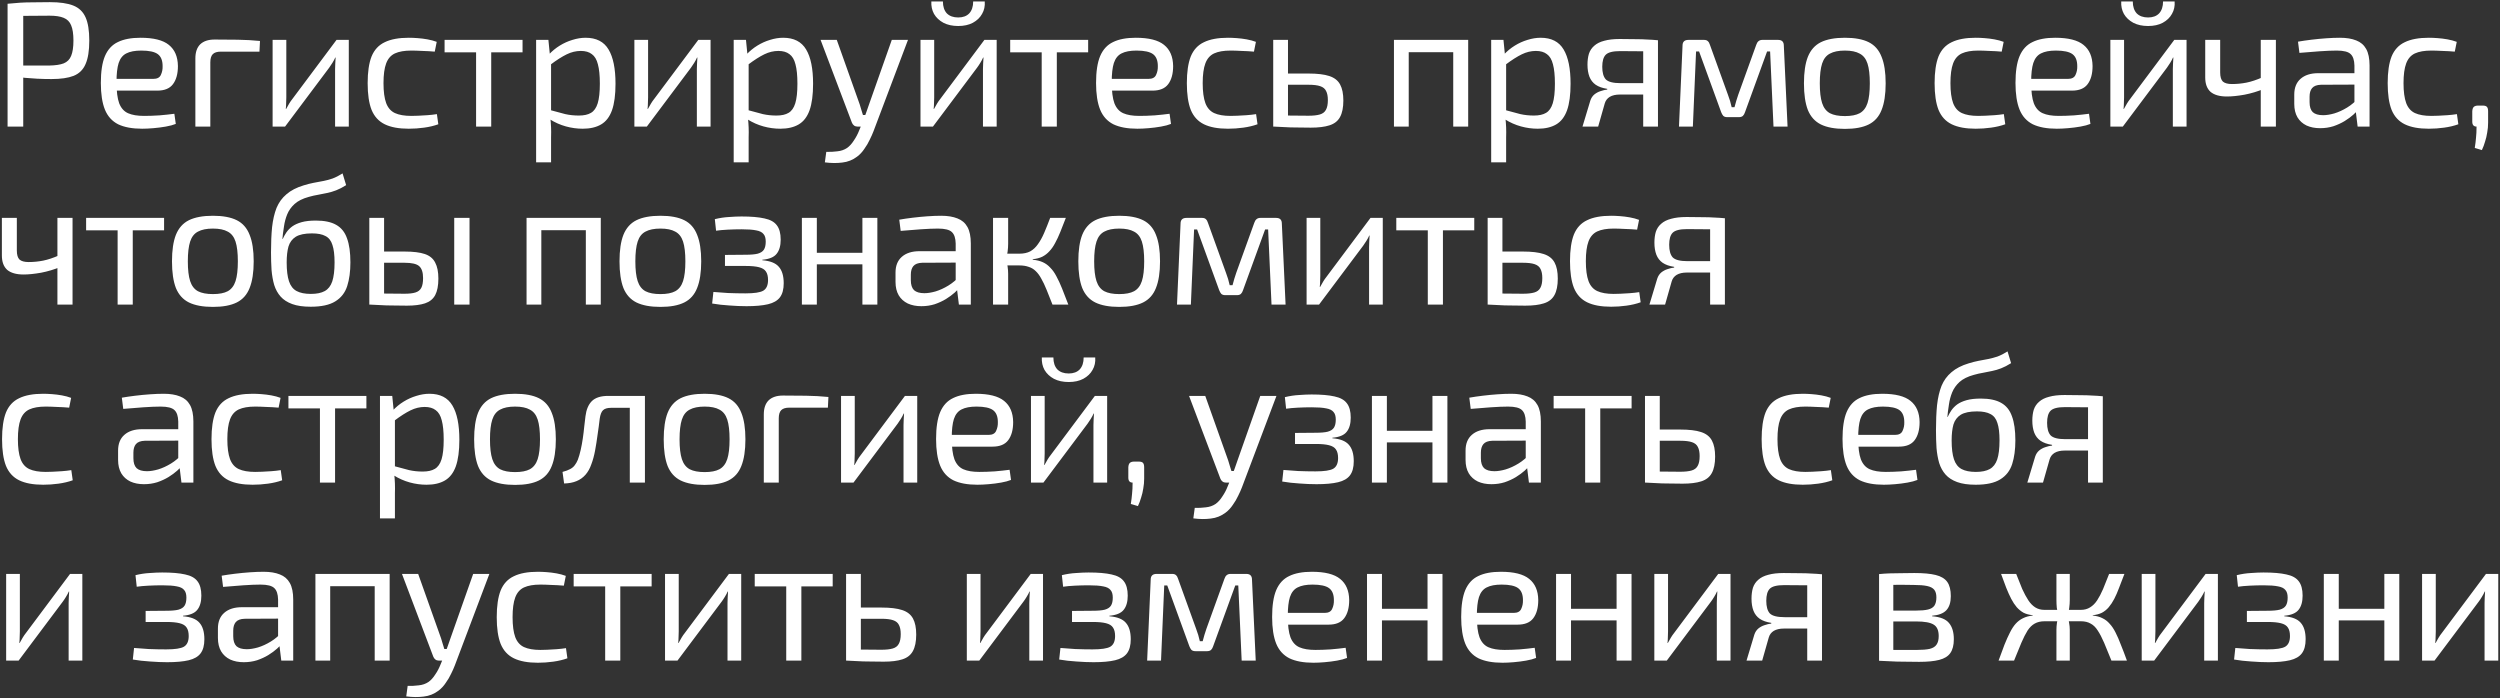 <?xml version="1.0" encoding="UTF-8"?> <svg xmlns="http://www.w3.org/2000/svg" width="1264" height="353" viewBox="0 0 1264 353" fill="none"><rect x="0" y="0" width="1264" height="353" fill="#333333" stroke="none"/> <path d="M25.25 1.09C30.23 1.09 34.16 1.66 37.04 2.8C39.92 3.94 41.99 5.92 43.25 8.74C44.51 11.5 45.14 15.43 45.14 20.53C45.14 25.63 44.51 29.59 43.25 32.41C42.05 35.23 40.04 37.21 37.22 38.35C34.46 39.43 30.74 39.97 26.06 39.97C23.54 39.97 21.11 39.91 18.77 39.79C16.49 39.67 14.39 39.52 12.47 39.34C10.55 39.1 8.9 38.86 7.52 38.62C6.2 38.38 5.27 38.17 4.73 37.99L5 33.13C8.18 33.13 11.48 33.13 14.9 33.13C18.32 33.13 21.71 33.13 25.07 33.13C28.07 33.07 30.44 32.71 32.18 32.05C33.98 31.33 35.24 30.07 35.96 28.27C36.74 26.41 37.13 23.83 37.13 20.53C37.13 17.17 36.74 14.59 35.96 12.79C35.24 10.99 33.98 9.73 32.18 9.01C30.44 8.29 28.07 7.93 25.07 7.93C20.15 7.93 15.89 7.96 12.29 8.02C8.75 8.08 6.35 8.17 5.09 8.29L3.83 1.9C6.11 1.66 8.24 1.48 10.22 1.36C12.2 1.24 14.36 1.18 16.7 1.18C19.04 1.12 21.89 1.09 25.25 1.09ZM11.75 1.9V64H3.83V1.9H11.75ZM71.056 19.09C77.656 19.09 82.427 20.29 85.367 22.69C88.367 25.09 89.897 28.66 89.957 33.4C89.957 37.3 89.117 40.36 87.436 42.58C85.817 44.74 83.177 45.82 79.516 45.82H53.867V39.88H77.537C79.457 39.88 80.716 39.22 81.317 37.9C81.977 36.52 82.276 35.02 82.216 33.4C82.216 30.58 81.406 28.57 79.787 27.37C78.166 26.17 75.376 25.57 71.416 25.57C68.237 25.57 65.716 26.05 63.856 27.01C62.056 27.91 60.767 29.53 59.986 31.87C59.267 34.15 58.907 37.36 58.907 41.5C58.907 46.18 59.356 49.75 60.257 52.21C61.217 54.67 62.717 56.35 64.757 57.25C66.796 58.15 69.496 58.6 72.856 58.6C75.257 58.6 77.837 58.51 80.597 58.33C83.416 58.09 85.936 57.82 88.156 57.52L88.876 62.65C87.556 63.19 85.876 63.64 83.837 64C81.796 64.36 79.697 64.63 77.537 64.81C75.436 64.99 73.546 65.08 71.867 65.08C66.886 65.08 62.837 64.33 59.717 62.83C56.657 61.27 54.437 58.81 53.056 55.45C51.676 52.03 50.986 47.53 50.986 41.95C50.986 36.19 51.676 31.66 53.056 28.36C54.496 25 56.687 22.63 59.627 21.25C62.566 19.81 66.376 19.09 71.056 19.09ZM108.5 19.99C112.34 19.99 116.21 20.02 120.11 20.08C124.07 20.14 127.85 20.35 131.45 20.71L131.18 26.11H111.65C109.79 26.11 108.44 26.53 107.6 27.37C106.76 28.21 106.34 29.59 106.34 31.51V64H98.78V29.53C98.78 26.41 99.59 24.04 101.21 22.42C102.89 20.8 105.32 19.99 108.5 19.99ZM176.352 20.17V64H169.422V34.93C169.422 33.97 169.452 33.04 169.512 32.14C169.572 31.18 169.632 30.16 169.692 29.08H169.512C169.152 29.92 168.672 30.82 168.072 31.78C167.532 32.68 166.992 33.49 166.452 34.21L144.132 64H137.832V20.17H144.762V49.24C144.762 50.2 144.732 51.16 144.672 52.12C144.672 53.02 144.612 54.01 144.492 55.09H144.672C145.152 54.19 145.662 53.29 146.202 52.39C146.742 51.49 147.282 50.71 147.822 50.05L170.142 20.17H176.352ZM206.675 19.09C207.995 19.09 209.465 19.15 211.085 19.27C212.765 19.39 214.445 19.6 216.125 19.9C217.805 20.2 219.365 20.62 220.805 21.16L219.815 26.11C217.835 25.93 215.735 25.81 213.515 25.75C211.355 25.63 209.495 25.57 207.935 25.57C204.515 25.57 201.755 26.05 199.655 27.01C197.615 27.97 196.145 29.65 195.245 32.05C194.345 34.45 193.895 37.78 193.895 42.04C193.895 46.3 194.345 49.66 195.245 52.12C196.145 54.52 197.615 56.2 199.655 57.16C201.755 58.12 204.515 58.6 207.935 58.6C208.835 58.6 210.005 58.57 211.445 58.51C212.945 58.45 214.505 58.36 216.125 58.24C217.805 58.12 219.395 57.94 220.895 57.7L221.615 62.83C219.455 63.61 217.055 64.18 214.415 64.54C211.835 64.9 209.255 65.08 206.675 65.08C201.635 65.08 197.585 64.33 194.525 62.83C191.465 61.33 189.245 58.9 187.865 55.54C186.545 52.18 185.885 47.68 185.885 42.04C185.885 36.4 186.545 31.9 187.865 28.54C189.245 25.18 191.465 22.78 194.525 21.34C197.585 19.84 201.635 19.09 206.675 19.09ZM248.361 20.17V64H240.711V20.17H248.361ZM264.201 20.17V26.47H224.781V20.17H264.201ZM296.082 19.09C301.482 19.09 305.352 21.07 307.692 25.03C310.032 28.93 311.202 34.69 311.202 42.31C311.202 47.95 310.602 52.45 309.402 55.81C308.202 59.11 306.372 61.48 303.912 62.92C301.452 64.36 298.362 65.08 294.642 65.08C291.762 65.08 288.912 64.69 286.092 63.91C283.272 63.13 280.572 61.93 277.992 60.31L278.442 55.72C281.262 56.5 283.722 57.16 285.822 57.7C287.982 58.18 290.262 58.42 292.662 58.42C295.242 58.42 297.282 57.97 298.782 57.07C300.342 56.17 301.482 54.55 302.202 52.21C302.922 49.87 303.282 46.57 303.282 42.31C303.282 38.17 302.952 34.9 302.292 32.5C301.692 30.1 300.672 28.39 299.232 27.37C297.852 26.29 295.992 25.75 293.652 25.75C291.252 25.75 288.882 26.32 286.542 27.46C284.202 28.6 281.472 30.34 278.352 32.68L277.542 27.55C279.162 25.81 280.992 24.31 283.032 23.05C285.072 21.79 287.202 20.83 289.422 20.17C291.702 19.45 293.922 19.09 296.082 19.09ZM277.272 20.17L278.172 29.26L278.622 30.43V58.51L278.262 59.59C278.442 61.27 278.562 62.89 278.622 64.45C278.682 66.01 278.682 67.66 278.622 69.4V82.09H271.062V20.17H277.272ZM359.263 20.17V64H352.333V34.93C352.333 33.97 352.363 33.04 352.423 32.14C352.483 31.18 352.543 30.16 352.603 29.08H352.423C352.063 29.92 351.583 30.82 350.983 31.78C350.443 32.68 349.903 33.49 349.363 34.21L327.043 64H320.743V20.17H327.673V49.24C327.673 50.2 327.643 51.16 327.583 52.12C327.583 53.02 327.523 54.01 327.403 55.09H327.583C328.063 54.19 328.573 53.29 329.113 52.39C329.653 51.49 330.193 50.71 330.733 50.05L353.053 20.17H359.263ZM395.975 19.09C401.375 19.09 405.245 21.07 407.585 25.03C409.925 28.93 411.095 34.69 411.095 42.31C411.095 47.95 410.495 52.45 409.295 55.81C408.095 59.11 406.265 61.48 403.805 62.92C401.345 64.36 398.255 65.08 394.535 65.08C391.655 65.08 388.805 64.69 385.985 63.91C383.165 63.13 380.465 61.93 377.885 60.31L378.335 55.72C381.155 56.5 383.615 57.16 385.715 57.7C387.875 58.18 390.155 58.42 392.555 58.42C395.135 58.42 397.175 57.97 398.675 57.07C400.235 56.17 401.375 54.55 402.095 52.21C402.815 49.87 403.175 46.57 403.175 42.31C403.175 38.17 402.845 34.9 402.185 32.5C401.585 30.1 400.565 28.39 399.125 27.37C397.745 26.29 395.885 25.75 393.545 25.75C391.145 25.75 388.775 26.32 386.435 27.46C384.095 28.6 381.365 30.34 378.245 32.68L377.435 27.55C379.055 25.81 380.885 24.31 382.925 23.05C384.965 21.79 387.095 20.83 389.315 20.17C391.595 19.45 393.815 19.09 395.975 19.09ZM377.165 20.17L378.065 29.26L378.515 30.43V58.51L378.155 59.59C378.335 61.27 378.455 62.89 378.515 64.45C378.575 66.01 378.575 67.66 378.515 69.4V82.09H370.955V20.17H377.165ZM459.077 20.17L441.617 66.43C441.137 67.69 440.507 69.1 439.727 70.66C439.007 72.22 438.107 73.75 437.027 75.25C436.007 76.81 434.777 78.13 433.337 79.21C431.117 80.89 428.627 81.88 425.867 82.18C423.167 82.54 420.227 82.51 417.047 82.09L417.767 76.78C419.687 76.84 421.547 76.75 423.347 76.51C425.207 76.33 426.857 75.76 428.297 74.8C429.557 73.9 430.697 72.64 431.717 71.02C432.797 69.46 433.697 67.75 434.417 65.89L436.577 60.67C437.057 59.47 437.537 58.15 438.017 56.71C438.497 55.27 438.947 53.98 439.367 52.84L450.887 20.17H459.077ZM423.077 20.17L434.687 52.84C434.987 53.74 435.257 54.64 435.497 55.54C435.797 56.38 436.067 57.25 436.307 58.15H438.377L435.767 64H433.517C432.857 64 432.287 63.82 431.807 63.46C431.327 63.1 430.967 62.62 430.727 62.02L414.887 20.17H423.077ZM503.917 20.17V64H496.987V34.93C496.987 33.97 497.017 33.04 497.077 32.14C497.137 31.18 497.197 30.16 497.257 29.08H497.077C496.717 29.92 496.237 30.82 495.637 31.78C495.097 32.68 494.557 33.49 494.017 34.21L471.697 64H465.397V20.17H472.327V49.24C472.327 50.2 472.297 51.16 472.237 52.12C472.237 53.02 472.177 54.01 472.057 55.09H472.237C472.717 54.19 473.227 53.29 473.767 52.39C474.307 51.49 474.847 50.71 475.387 50.05L497.707 20.17H503.917ZM492.037 0.73H497.887C498.067 3.07 497.617 5.17 496.537 7.03C495.517 8.89 493.957 10.39 491.857 11.53C489.817 12.61 487.357 13.15 484.477 13.15C481.597 13.15 479.107 12.61 477.007 11.53C474.907 10.39 473.317 8.89 472.237 7.03C471.217 5.17 470.767 3.07 470.887 0.73H476.737C476.737 3.31 477.397 5.32 478.717 6.76C480.097 8.14 482.017 8.83 484.477 8.83C486.877 8.83 488.737 8.14 490.057 6.76C491.377 5.32 492.037 3.31 492.037 0.73ZM534.329 20.17V64H526.679V20.17H534.329ZM550.169 20.17V26.47H510.749V20.17H550.169ZM574.237 19.09C580.837 19.09 585.607 20.29 588.547 22.69C591.547 25.09 593.077 28.66 593.137 33.4C593.137 37.3 592.297 40.36 590.617 42.58C588.997 44.74 586.357 45.82 582.697 45.82H557.047V39.88H580.717C582.637 39.88 583.897 39.22 584.497 37.9C585.157 36.52 585.457 35.02 585.397 33.4C585.397 30.58 584.587 28.57 582.967 27.37C581.347 26.17 578.557 25.57 574.597 25.57C571.417 25.57 568.897 26.05 567.037 27.01C565.237 27.91 563.947 29.53 563.167 31.87C562.447 34.15 562.087 37.36 562.087 41.5C562.087 46.18 562.537 49.75 563.437 52.21C564.397 54.67 565.897 56.35 567.937 57.25C569.977 58.15 572.677 58.6 576.037 58.6C578.437 58.6 581.017 58.51 583.777 58.33C586.597 58.09 589.117 57.82 591.337 57.52L592.057 62.65C590.737 63.19 589.057 63.64 587.017 64C584.977 64.36 582.877 64.63 580.717 64.81C578.617 64.99 576.727 65.08 575.047 65.08C570.067 65.08 566.017 64.33 562.897 62.83C559.837 61.27 557.617 58.81 556.237 55.45C554.857 52.03 554.167 47.53 554.167 41.95C554.167 36.19 554.857 31.66 556.237 28.36C557.677 25 559.867 22.63 562.807 21.25C565.747 19.81 569.557 19.09 574.237 19.09ZM620.861 19.09C622.181 19.09 623.651 19.15 625.271 19.27C626.951 19.39 628.631 19.6 630.311 19.9C631.991 20.2 633.551 20.62 634.991 21.16L634.001 26.11C632.021 25.93 629.921 25.81 627.701 25.75C625.541 25.63 623.681 25.57 622.121 25.57C618.701 25.57 615.941 26.05 613.841 27.01C611.801 27.97 610.331 29.65 609.431 32.05C608.531 34.45 608.081 37.78 608.081 42.04C608.081 46.3 608.531 49.66 609.431 52.12C610.331 54.52 611.801 56.2 613.841 57.16C615.941 58.12 618.701 58.6 622.121 58.6C623.021 58.6 624.191 58.57 625.631 58.51C627.131 58.45 628.691 58.36 630.311 58.24C631.991 58.12 633.581 57.94 635.081 57.7L635.801 62.83C633.641 63.61 631.241 64.18 628.601 64.54C626.021 64.9 623.441 65.08 620.861 65.08C615.821 65.08 611.771 64.33 608.711 62.83C605.651 61.33 603.431 58.9 602.051 55.54C600.731 52.18 600.071 47.68 600.071 42.04C600.071 36.4 600.731 31.9 602.051 28.54C603.431 25.18 605.651 22.78 608.711 21.34C611.771 19.84 615.821 19.09 620.861 19.09ZM661.558 37.18C666.058 37.18 669.568 37.6 672.088 38.44C674.668 39.28 676.498 40.72 677.578 42.76C678.658 44.74 679.198 47.44 679.198 50.86C679.198 54.4 678.628 57.19 677.488 59.23C676.408 61.21 674.638 62.59 672.178 63.37C669.778 64.15 666.628 64.54 662.728 64.54C659.848 64.54 657.358 64.51 655.258 64.45C653.158 64.45 651.238 64.39 649.498 64.27C647.758 64.21 645.928 64.12 644.008 64L644.998 58.24C646.078 58.3 648.088 58.36 651.028 58.42C654.028 58.48 657.538 58.51 661.558 58.51C663.958 58.51 665.878 58.3 667.318 57.88C668.758 57.46 669.778 56.68 670.378 55.54C671.038 54.4 671.368 52.75 671.368 50.59C671.368 48.67 671.068 47.14 670.468 46C669.928 44.86 668.938 44.05 667.498 43.57C666.118 43.09 664.138 42.85 661.558 42.85H644.908V37.18H661.558ZM651.208 20.17V64H643.738V20.17H651.208ZM742.313 20.17V64H734.753V20.17H742.313ZM712.253 20.17V64H704.783V20.17H712.253ZM735.563 20.17L735.473 26.38H711.803V20.17H735.563ZM778.961 19.09C784.361 19.09 788.231 21.07 790.571 25.03C792.911 28.93 794.081 34.69 794.081 42.31C794.081 47.95 793.481 52.45 792.281 55.81C791.081 59.11 789.251 61.48 786.791 62.92C784.331 64.36 781.241 65.08 777.521 65.08C774.641 65.08 771.791 64.69 768.971 63.91C766.151 63.13 763.451 61.93 760.871 60.31L761.321 55.72C764.141 56.5 766.601 57.16 768.701 57.7C770.861 58.18 773.141 58.42 775.541 58.42C778.121 58.42 780.161 57.97 781.661 57.07C783.221 56.17 784.361 54.55 785.081 52.21C785.801 49.87 786.161 46.57 786.161 42.31C786.161 38.17 785.831 34.9 785.171 32.5C784.571 30.1 783.551 28.39 782.111 27.37C780.731 26.29 778.871 25.75 776.531 25.75C774.131 25.75 771.761 26.32 769.421 27.46C767.081 28.6 764.351 30.34 761.231 32.68L760.421 27.55C762.041 25.81 763.871 24.31 765.911 23.05C767.951 21.79 770.081 20.83 772.301 20.17C774.581 19.45 776.801 19.09 778.961 19.09ZM760.151 20.17L761.051 29.26L761.501 30.43V58.51L761.141 59.59C761.321 61.27 761.441 62.89 761.501 64.45C761.561 66.01 761.561 67.66 761.501 69.4V82.09H753.941V20.17H760.151ZM818.921 19.72C822.221 19.72 824.951 19.75 827.111 19.81C829.271 19.81 831.191 19.87 832.871 19.99C834.611 20.05 836.411 20.17 838.271 20.35L837.191 26.2C836.531 26.08 834.551 25.99 831.251 25.93C828.011 25.87 823.961 25.84 819.101 25.84C815.441 25.84 813.011 26.47 811.811 27.73C810.671 28.93 810.101 30.94 810.101 33.76C810.101 36.7 810.701 38.83 811.901 40.15C813.161 41.41 815.651 42.04 819.371 42.04H837.281L837.461 47.71C836.801 47.71 835.691 47.74 834.131 47.8C832.571 47.8 830.531 47.8 828.011 47.8C825.491 47.8 822.491 47.8 819.011 47.8C816.911 47.8 815.201 48.19 813.881 48.97C812.621 49.75 811.781 50.86 811.361 52.3L808.031 64H800.111L804.071 50.86C804.491 49.6 805.151 48.58 806.051 47.8C807.011 47.02 808.061 46.45 809.201 46.09C810.401 45.67 811.541 45.4 812.621 45.28V44.92C810.221 44.56 808.271 43.87 806.771 42.85C805.331 41.83 804.281 40.48 803.621 38.8C802.961 37.06 802.631 35.02 802.631 32.68C802.631 30.64 802.871 28.81 803.351 27.19C803.891 25.57 804.791 24.22 806.051 23.14C807.311 22 808.991 21.16 811.091 20.62C813.191 20.02 815.801 19.72 818.921 19.72ZM838.271 20.35V64H830.801V20.35H838.271ZM899.019 20.17C900.939 20.17 901.899 21.13 901.899 23.05L903.789 64H896.679L894.969 26.02H893.439L882.279 56.71C882.039 57.49 881.679 58.12 881.199 58.6C880.719 59.02 880.059 59.23 879.219 59.23H873.279C872.439 59.23 871.779 59.02 871.299 58.6C870.879 58.12 870.519 57.49 870.219 56.71L859.059 26.02H857.529L855.909 64H848.889L850.689 23.05C850.689 21.13 851.679 20.17 853.659 20.17H861.579C862.419 20.17 863.049 20.38 863.469 20.8C863.949 21.22 864.309 21.85 864.549 22.69L873.639 47.89C874.059 48.97 874.419 50.02 874.719 51.04C875.019 52.06 875.289 53.11 875.529 54.19H876.969C877.269 53.05 877.569 51.97 877.869 50.95C878.169 49.93 878.499 48.91 878.859 47.89L887.949 22.69C888.489 21.01 889.509 20.17 891.009 20.17H899.019ZM932.779 19.09C937.819 19.09 941.839 19.84 944.839 21.34C947.839 22.84 949.999 25.3 951.319 28.72C952.699 32.08 953.389 36.55 953.389 42.13C953.389 47.71 952.699 52.21 951.319 55.63C949.999 58.99 947.839 61.42 944.839 62.92C941.839 64.42 937.819 65.17 932.779 65.17C927.739 65.17 923.689 64.42 920.629 62.92C917.629 61.42 915.439 58.99 914.059 55.63C912.739 52.21 912.079 47.71 912.079 42.13C912.079 36.55 912.739 32.08 914.059 28.72C915.439 25.3 917.629 22.84 920.629 21.34C923.689 19.84 927.739 19.09 932.779 19.09ZM932.779 25.57C929.599 25.57 927.079 26.08 925.219 27.1C923.359 28.06 922.039 29.74 921.259 32.14C920.479 34.54 920.089 37.87 920.089 42.13C920.089 46.39 920.479 49.72 921.259 52.12C922.039 54.52 923.359 56.23 925.219 57.25C927.079 58.21 929.599 58.69 932.779 58.69C935.959 58.69 938.449 58.21 940.249 57.25C942.109 56.23 943.429 54.52 944.209 52.12C944.989 49.72 945.379 46.39 945.379 42.13C945.379 37.87 944.989 34.54 944.209 32.14C943.429 29.74 942.109 28.06 940.249 27.1C938.449 26.08 935.959 25.57 932.779 25.57ZM998.924 19.09C1000.24 19.09 1001.71 19.15 1003.33 19.27C1005.01 19.39 1006.69 19.6 1008.37 19.9C1010.05 20.2 1011.61 20.62 1013.05 21.16L1012.06 26.11C1010.08 25.93 1007.98 25.81 1005.76 25.75C1003.6 25.63 1001.74 25.57 1000.18 25.57C996.764 25.57 994.004 26.05 991.904 27.01C989.864 27.97 988.394 29.65 987.494 32.05C986.594 34.45 986.144 37.78 986.144 42.04C986.144 46.3 986.594 49.66 987.494 52.12C988.394 54.52 989.864 56.2 991.904 57.16C994.004 58.12 996.764 58.6 1000.18 58.6C1001.08 58.6 1002.25 58.57 1003.69 58.51C1005.19 58.45 1006.75 58.36 1008.37 58.24C1010.05 58.12 1011.64 57.94 1013.14 57.7L1013.86 62.83C1011.7 63.61 1009.3 64.18 1006.66 64.54C1004.08 64.9 1001.5 65.08 998.924 65.08C993.884 65.08 989.834 64.33 986.774 62.83C983.714 61.33 981.494 58.9 980.114 55.54C978.794 52.18 978.134 47.68 978.134 42.04C978.134 36.4 978.794 31.9 980.114 28.54C981.494 25.18 983.714 22.78 986.774 21.34C989.834 19.84 993.884 19.09 998.924 19.09ZM1039.1 19.09C1045.7 19.09 1050.47 20.29 1053.41 22.69C1056.41 25.09 1057.94 28.66 1058 33.4C1058 37.3 1057.16 40.36 1055.48 42.58C1053.86 44.74 1051.22 45.82 1047.56 45.82H1021.91V39.88H1045.58C1047.5 39.88 1048.76 39.22 1049.36 37.9C1050.02 36.52 1050.32 35.02 1050.26 33.4C1050.26 30.58 1049.45 28.57 1047.83 27.37C1046.21 26.17 1043.42 25.57 1039.46 25.57C1036.28 25.57 1033.76 26.05 1031.9 27.01C1030.1 27.91 1028.81 29.53 1028.03 31.87C1027.31 34.15 1026.95 37.36 1026.95 41.5C1026.95 46.18 1027.4 49.75 1028.3 52.21C1029.26 54.67 1030.76 56.35 1032.8 57.25C1034.84 58.15 1037.54 58.6 1040.9 58.6C1043.3 58.6 1045.88 58.51 1048.64 58.33C1051.46 58.09 1053.98 57.82 1056.2 57.52L1056.92 62.65C1055.6 63.19 1053.92 63.64 1051.88 64C1049.84 64.36 1047.74 64.63 1045.58 64.81C1043.48 64.99 1041.59 65.08 1039.91 65.08C1034.93 65.08 1030.88 64.33 1027.76 62.83C1024.7 61.27 1022.48 58.81 1021.1 55.45C1019.72 52.03 1019.03 47.53 1019.03 41.95C1019.03 36.19 1019.72 31.66 1021.1 28.36C1022.54 25 1024.73 22.63 1027.67 21.25C1030.61 19.81 1034.42 19.09 1039.1 19.09ZM1105.52 20.17V64H1098.59V34.93C1098.59 33.97 1098.62 33.04 1098.68 32.14C1098.74 31.18 1098.8 30.16 1098.86 29.08H1098.68C1098.32 29.92 1097.84 30.82 1097.24 31.78C1096.7 32.68 1096.16 33.49 1095.62 34.21L1073.3 64H1067V20.17H1073.93V49.24C1073.93 50.2 1073.9 51.16 1073.84 52.12C1073.84 53.02 1073.78 54.01 1073.66 55.09H1073.84C1074.32 54.19 1074.83 53.29 1075.37 52.39C1075.91 51.49 1076.45 50.71 1076.99 50.05L1099.31 20.17H1105.52ZM1093.64 0.73H1099.49C1099.67 3.07 1099.22 5.17 1098.14 7.03C1097.12 8.89 1095.56 10.39 1093.46 11.53C1091.42 12.61 1088.96 13.15 1086.08 13.15C1083.2 13.15 1080.71 12.61 1078.61 11.53C1076.51 10.39 1074.92 8.89 1073.84 7.03C1072.82 5.17 1072.37 3.07 1072.49 0.73H1078.34C1078.34 3.31 1079 5.32 1080.32 6.76C1081.7 8.14 1083.62 8.83 1086.08 8.83C1088.48 8.83 1090.34 8.14 1091.66 6.76C1092.98 5.32 1093.64 3.31 1093.64 0.73ZM1122.52 20.17V36.64C1122.52 38.8 1122.97 40.33 1123.87 41.23C1124.83 42.07 1126.36 42.49 1128.46 42.49C1130.98 42.49 1133.44 42.25 1135.84 41.77C1138.24 41.29 1140.94 40.39 1143.94 39.07L1144.66 44.92C1141.48 46.24 1138.18 47.23 1134.76 47.89C1131.34 48.49 1128.4 48.79 1125.94 48.79C1122.28 48.79 1119.52 48.01 1117.66 46.45C1115.86 44.83 1114.96 42.4 1114.96 39.16V20.17H1122.52ZM1150.69 20.17V64H1143.04V20.17H1150.69ZM1183.11 19.09C1186.35 19.09 1189.08 19.54 1191.3 20.44C1193.52 21.28 1195.2 22.72 1196.34 24.76C1197.48 26.8 1198.05 29.59 1198.05 33.13V64H1192.02L1190.85 54.46L1190.4 53.47V33.13C1190.34 30.43 1189.71 28.51 1188.51 27.37C1187.31 26.17 1184.97 25.57 1181.49 25.57C1179.15 25.57 1176.24 25.69 1172.76 25.93C1169.34 26.17 1165.95 26.44 1162.59 26.74L1161.87 21.07C1163.91 20.71 1166.16 20.38 1168.62 20.08C1171.08 19.78 1173.57 19.54 1176.09 19.36C1178.61 19.18 1180.95 19.09 1183.11 19.09ZM1194.45 37L1194.36 42.76L1173.48 42.85C1171.38 42.91 1169.88 43.48 1168.98 44.56C1168.14 45.58 1167.72 47.02 1167.72 48.88V51.67C1167.72 53.95 1168.26 55.63 1169.34 56.71C1170.48 57.73 1172.22 58.24 1174.56 58.24C1176.24 58.24 1178.13 57.94 1180.23 57.34C1182.39 56.68 1184.55 55.69 1186.71 54.37C1188.87 53.05 1190.85 51.37 1192.65 49.33V55C1192.05 55.84 1191.12 56.83 1189.86 57.97C1188.66 59.05 1187.19 60.13 1185.45 61.21C1183.77 62.23 1181.88 63.1 1179.78 63.82C1177.68 64.48 1175.43 64.81 1173.03 64.81C1170.45 64.81 1168.17 64.36 1166.19 63.46C1164.21 62.5 1162.68 61.12 1161.6 59.32C1160.52 57.46 1159.98 55.21 1159.98 52.57V47.8C1159.98 44.38 1161.03 41.74 1163.13 39.88C1165.29 37.96 1168.29 37 1172.13 37H1194.45ZM1228 19.09C1229.32 19.09 1230.79 19.15 1232.41 19.27C1234.09 19.39 1235.77 19.6 1237.45 19.9C1239.13 20.2 1240.69 20.62 1242.13 21.16L1241.14 26.11C1239.16 25.93 1237.06 25.81 1234.84 25.75C1232.68 25.63 1230.82 25.57 1229.26 25.57C1225.84 25.57 1223.08 26.05 1220.98 27.01C1218.94 27.97 1217.47 29.65 1216.57 32.05C1215.67 34.45 1215.22 37.78 1215.22 42.04C1215.22 46.3 1215.67 49.66 1216.57 52.12C1217.47 54.52 1218.94 56.2 1220.98 57.16C1223.08 58.12 1225.84 58.6 1229.26 58.6C1230.16 58.6 1231.33 58.57 1232.77 58.51C1234.27 58.45 1235.83 58.36 1237.45 58.24C1239.13 58.12 1240.72 57.94 1242.22 57.7L1242.94 62.83C1240.78 63.61 1238.38 64.18 1235.74 64.54C1233.16 64.9 1230.58 65.08 1228 65.08C1222.96 65.08 1218.91 64.33 1215.85 62.83C1212.79 61.33 1210.57 58.9 1209.19 55.54C1207.87 52.18 1207.21 47.68 1207.21 42.04C1207.21 36.4 1207.87 31.9 1209.19 28.54C1210.57 25.18 1212.79 22.78 1215.85 21.34C1218.91 19.84 1222.96 19.09 1228 19.09ZM1255.2 53.38C1256.28 53.38 1257 53.59 1257.36 54.01C1257.78 54.43 1257.99 55.18 1257.99 56.26V62.02C1257.99 63.7 1257.84 65.35 1257.54 66.97C1257.3 68.59 1256.94 70.12 1256.46 71.56C1256.04 73.06 1255.5 74.5 1254.84 75.88L1251.24 74.8C1251.54 72.94 1251.75 71.23 1251.87 69.67C1252.05 68.11 1252.14 66.22 1252.14 64C1250.7 64 1249.98 63.16 1249.98 61.48V56.26C1250.04 55.18 1250.31 54.43 1250.79 54.01C1251.27 53.59 1251.99 53.38 1252.95 53.38H1255.2ZM8.51 110.17V126.64C8.51 128.8 8.96 130.33 9.86 131.23C10.82 132.07 12.35 132.49 14.45 132.49C16.97 132.49 19.43 132.25 21.83 131.77C24.23 131.29 26.93 130.39 29.93 129.07L30.65 134.92C27.47 136.24 24.17 137.23 20.75 137.89C17.33 138.49 14.39 138.79 11.93 138.79C8.27 138.79 5.51 138.01 3.65 136.45C1.85 134.83 0.95 132.4 0.95 129.16V110.17H8.51ZM36.68 110.17V154H29.03V110.17H36.68ZM67.12 110.17V154H59.47V110.17H67.12ZM82.96 110.17V116.47H43.54V110.17H82.96ZM107.658 109.09C112.698 109.09 116.718 109.84 119.718 111.34C122.718 112.84 124.878 115.3 126.198 118.72C127.578 122.08 128.268 126.55 128.268 132.13C128.268 137.71 127.578 142.21 126.198 145.63C124.878 148.99 122.718 151.42 119.718 152.92C116.718 154.42 112.698 155.17 107.658 155.17C102.618 155.17 98.568 154.42 95.508 152.92C92.508 151.42 90.318 148.99 88.938 145.63C87.618 142.21 86.958 137.71 86.958 132.13C86.958 126.55 87.618 122.08 88.938 118.72C90.318 115.3 92.508 112.84 95.508 111.34C98.568 109.84 102.618 109.09 107.658 109.09ZM107.658 115.57C104.478 115.57 101.958 116.08 100.098 117.1C98.238 118.06 96.918 119.74 96.138 122.14C95.358 124.54 94.968 127.87 94.968 132.13C94.968 136.39 95.358 139.72 96.138 142.12C96.918 144.52 98.238 146.23 100.098 147.25C101.958 148.21 104.478 148.69 107.658 148.69C110.838 148.69 113.328 148.21 115.128 147.25C116.988 146.23 118.308 144.52 119.088 142.12C119.868 139.72 120.258 136.39 120.258 132.13C120.258 127.87 119.868 124.54 119.088 122.14C118.308 119.74 116.988 118.06 115.128 117.1C113.328 116.08 110.838 115.57 107.658 115.57ZM173.204 87.67L175.004 93.61C173.204 94.75 171.524 95.62 169.964 96.22C168.404 96.82 166.874 97.27 165.374 97.57C163.934 97.87 162.434 98.17 160.874 98.47C159.374 98.71 157.784 99.07 156.104 99.55C153.044 100.39 150.644 101.59 148.904 103.15C147.224 104.71 145.994 106.45 145.214 108.37C144.434 110.29 143.894 112.3 143.594 114.4C143.354 115.78 143.174 117.04 143.054 118.18C142.934 119.32 142.844 120.19 142.784 120.79H142.964C143.444 119.71 144.044 118.63 144.764 117.55C145.544 116.41 146.534 115.39 147.734 114.49C148.994 113.59 150.584 112.87 152.504 112.33C154.424 111.79 156.824 111.52 159.704 111.52C164.024 111.52 167.444 112.24 169.964 113.68C172.544 115.12 174.374 117.4 175.454 120.52C176.594 123.58 177.164 127.63 177.164 132.67C177.164 137.29 176.624 141.28 175.544 144.64C174.464 148 172.454 150.58 169.514 152.38C166.634 154.18 162.494 155.08 157.094 155.08C153.314 155.08 150.194 154.63 147.734 153.73C145.274 152.83 143.324 151.57 141.884 149.95C140.444 148.33 139.364 146.38 138.644 144.1C137.984 141.82 137.534 139.3 137.294 136.54C137.114 133.72 137.024 130.72 137.024 127.54C137.024 122.8 137.204 118.57 137.564 114.85C137.984 111.13 138.734 107.89 139.814 105.13C140.954 102.37 142.634 100.06 144.854 98.2C147.074 96.28 149.984 94.78 153.584 93.7C155.324 93.16 156.974 92.74 158.534 92.44C160.154 92.14 161.744 91.84 163.304 91.54C164.864 91.24 166.454 90.82 168.074 90.28C169.694 89.68 171.404 88.81 173.204 87.67ZM157.724 118C154.124 118 151.394 118.57 149.534 119.71C147.734 120.85 146.504 122.5 145.844 124.66C145.244 126.82 144.944 129.49 144.944 132.67C144.944 136.69 145.334 139.87 146.114 142.21C146.894 144.55 148.184 146.2 149.984 147.16C151.784 148.12 154.184 148.6 157.184 148.6C160.124 148.6 162.464 148.12 164.204 147.16C165.944 146.2 167.204 144.58 167.984 142.3C168.764 139.96 169.154 136.75 169.154 132.67C169.154 128.89 168.794 125.95 168.074 123.85C167.414 121.69 166.244 120.19 164.564 119.35C162.944 118.45 160.664 118 157.724 118ZM204.544 127.18C208.924 127.18 212.344 127.6 214.804 128.44C217.264 129.28 219.004 130.72 220.024 132.76C221.104 134.74 221.644 137.44 221.644 140.86C221.644 144.4 221.104 147.19 220.024 149.23C218.944 151.21 217.234 152.59 214.894 153.37C212.554 154.15 209.494 154.54 205.714 154.54C202.834 154.54 200.344 154.51 198.244 154.45C196.144 154.45 194.224 154.39 192.484 154.27C190.744 154.21 188.914 154.12 186.994 154L187.984 148.24C189.064 148.3 191.074 148.36 194.014 148.42C197.014 148.48 200.524 148.51 204.544 148.51C206.884 148.51 208.714 148.3 210.034 147.88C211.414 147.46 212.404 146.68 213.004 145.54C213.604 144.4 213.904 142.75 213.904 140.59C213.904 137.71 213.244 135.7 211.924 134.56C210.664 133.42 208.204 132.85 204.544 132.85H187.894V127.18H204.544ZM194.194 110.17V154H186.724V110.17H194.194ZM237.394 110.17V154H229.654V110.17H237.394ZM303.756 110.17V154H296.196V110.17H303.756ZM273.696 110.17V154H266.226V110.17H273.696ZM297.006 110.17L296.916 116.38H273.246V110.17H297.006ZM333.924 109.09C338.964 109.09 342.984 109.84 345.984 111.34C348.984 112.84 351.144 115.3 352.464 118.72C353.844 122.08 354.534 126.55 354.534 132.13C354.534 137.71 353.844 142.21 352.464 145.63C351.144 148.99 348.984 151.42 345.984 152.92C342.984 154.42 338.964 155.17 333.924 155.17C328.884 155.17 324.834 154.42 321.774 152.92C318.774 151.42 316.584 148.99 315.204 145.63C313.884 142.21 313.224 137.71 313.224 132.13C313.224 126.55 313.884 122.08 315.204 118.72C316.584 115.3 318.774 112.84 321.774 111.34C324.834 109.84 328.884 109.09 333.924 109.09ZM333.924 115.57C330.744 115.57 328.224 116.08 326.364 117.1C324.504 118.06 323.184 119.74 322.404 122.14C321.624 124.54 321.234 127.87 321.234 132.13C321.234 136.39 321.624 139.72 322.404 142.12C323.184 144.52 324.504 146.23 326.364 147.25C328.224 148.21 330.744 148.69 333.924 148.69C337.104 148.69 339.594 148.21 341.394 147.25C343.254 146.23 344.574 144.52 345.354 142.12C346.134 139.72 346.524 136.39 346.524 132.13C346.524 127.87 346.134 124.54 345.354 122.14C344.574 119.74 343.254 118.06 341.394 117.1C339.594 116.08 337.104 115.57 333.924 115.57ZM374.913 109.45C379.773 109.45 383.643 109.78 386.523 110.44C389.403 111.04 391.473 112.18 392.733 113.86C394.053 115.54 394.713 117.97 394.713 121.15C394.713 124.27 394.023 126.67 392.643 128.35C391.323 130.03 388.923 131.02 385.443 131.32V131.59C389.343 131.89 392.103 132.97 393.723 134.83C395.403 136.69 396.243 139.48 396.243 143.2C396.243 146.26 395.613 148.63 394.353 150.31C393.093 151.99 391.083 153.16 388.323 153.82C385.563 154.48 381.933 154.81 377.433 154.81C374.733 154.81 371.853 154.69 368.793 154.45C365.733 154.27 362.823 153.94 360.063 153.46L360.693 147.61C362.673 147.79 365.133 147.97 368.073 148.15C371.073 148.27 374.013 148.33 376.893 148.33C381.333 148.33 384.333 147.88 385.893 146.98C387.513 146.02 388.323 144.22 388.323 141.58C388.323 139.72 387.963 138.28 387.243 137.26C386.583 136.24 385.413 135.52 383.733 135.1C382.113 134.68 379.893 134.47 377.073 134.47H366.543V128.89L376.983 128.8C379.623 128.8 381.663 128.62 383.103 128.26C384.603 127.84 385.653 127.15 386.253 126.19C386.853 125.23 387.153 123.88 387.153 122.14C387.153 120.4 386.763 119.11 385.983 118.27C385.263 117.37 384.033 116.77 382.293 116.47C380.553 116.11 378.123 115.93 375.003 115.93C372.663 115.93 370.323 115.99 367.983 116.11C365.643 116.23 363.663 116.41 362.043 116.65L361.413 110.8C363.873 110.2 366.273 109.84 368.613 109.72C371.013 109.54 373.113 109.45 374.913 109.45ZM412.991 110.17V154H405.431V110.17H412.991ZM436.841 127.81V133.66H412.451V127.81H436.841ZM443.591 110.17V154H436.031V110.17H443.591ZM475.904 109.09C479.144 109.09 481.874 109.54 484.094 110.44C486.314 111.28 487.994 112.72 489.134 114.76C490.274 116.8 490.844 119.59 490.844 123.13V154H484.814L483.644 144.46L483.194 143.47V123.13C483.134 120.43 482.504 118.51 481.304 117.37C480.104 116.17 477.764 115.57 474.284 115.57C471.944 115.57 469.034 115.69 465.554 115.93C462.134 116.17 458.744 116.44 455.384 116.74L454.664 111.07C456.704 110.71 458.954 110.38 461.414 110.08C463.874 109.78 466.364 109.54 468.884 109.36C471.404 109.18 473.744 109.09 475.904 109.09ZM487.244 127L487.154 132.76L466.274 132.85C464.174 132.91 462.674 133.48 461.774 134.56C460.934 135.58 460.514 137.02 460.514 138.88V141.67C460.514 143.95 461.054 145.63 462.134 146.71C463.274 147.73 465.014 148.24 467.354 148.24C469.034 148.24 470.924 147.94 473.024 147.34C475.184 146.68 477.344 145.69 479.504 144.37C481.664 143.05 483.644 141.37 485.444 139.33V145C484.844 145.84 483.914 146.83 482.654 147.97C481.454 149.05 479.984 150.13 478.244 151.21C476.564 152.23 474.674 153.1 472.574 153.82C470.474 154.48 468.224 154.81 465.824 154.81C463.244 154.81 460.964 154.36 458.984 153.46C457.004 152.5 455.474 151.12 454.394 149.32C453.314 147.46 452.774 145.21 452.774 142.57V137.8C452.774 134.38 453.824 131.74 455.924 129.88C458.084 127.96 461.084 127 464.924 127H487.244ZM538.882 110.17C537.922 112.75 536.992 115.12 536.092 117.28C535.252 119.38 534.382 121.24 533.482 122.86C532.642 124.48 531.682 125.86 530.602 127C529.582 128.14 528.382 129.07 527.002 129.79C525.622 130.45 524.002 130.87 522.142 131.05V131.32C524.122 131.5 525.832 131.92 527.272 132.58C528.712 133.24 529.972 134.17 531.052 135.37C532.192 136.51 533.212 137.95 534.112 139.69C535.072 141.43 536.032 143.5 536.992 145.9C537.952 148.24 539.002 150.94 540.142 154H532.132C531.052 151.18 530.062 148.69 529.162 146.53C528.262 144.31 527.362 142.42 526.462 140.86C525.622 139.3 524.692 138.04 523.672 137.08C522.652 136.06 521.452 135.34 520.072 134.92C518.752 134.44 517.192 134.2 515.392 134.2V128.26C517.552 128.26 519.382 127.87 520.882 127.09C522.382 126.25 523.672 125.05 524.752 123.49C525.892 121.93 526.942 120.04 527.902 117.82C528.862 115.6 529.882 113.05 530.962 110.17H538.882ZM509.722 110.17V123.22C509.722 124.54 509.632 125.86 509.452 127.18C509.272 128.5 509.002 129.79 508.642 131.05C509.002 132.31 509.272 133.57 509.452 134.83C509.632 136.09 509.722 137.29 509.722 138.43V154H502.072V110.17H509.722ZM518.272 128.26V134.2H507.472V128.26H518.272ZM565.902 109.09C570.942 109.09 574.962 109.84 577.962 111.34C580.962 112.84 583.122 115.3 584.442 118.72C585.822 122.08 586.512 126.55 586.512 132.13C586.512 137.71 585.822 142.21 584.442 145.63C583.122 148.99 580.962 151.42 577.962 152.92C574.962 154.42 570.942 155.17 565.902 155.17C560.862 155.17 556.812 154.42 553.752 152.92C550.752 151.42 548.562 148.99 547.182 145.63C545.862 142.21 545.202 137.71 545.202 132.13C545.202 126.55 545.862 122.08 547.182 118.72C548.562 115.3 550.752 112.84 553.752 111.34C556.812 109.84 560.862 109.09 565.902 109.09ZM565.902 115.57C562.722 115.57 560.202 116.08 558.342 117.1C556.482 118.06 555.162 119.74 554.382 122.14C553.602 124.54 553.212 127.87 553.212 132.13C553.212 136.39 553.602 139.72 554.382 142.12C555.162 144.52 556.482 146.23 558.342 147.25C560.202 148.21 562.722 148.69 565.902 148.69C569.082 148.69 571.572 148.21 573.372 147.25C575.232 146.23 576.552 144.52 577.332 142.12C578.112 139.72 578.502 136.39 578.502 132.13C578.502 127.87 578.112 124.54 577.332 122.14C576.552 119.74 575.232 118.06 573.372 117.1C571.572 116.08 569.082 115.57 565.902 115.57ZM645.219 110.17C647.139 110.17 648.099 111.13 648.099 113.05L649.989 154H642.879L641.169 116.02H639.639L628.479 146.71C628.239 147.49 627.879 148.12 627.399 148.6C626.919 149.02 626.259 149.23 625.419 149.23H619.479C618.639 149.23 617.979 149.02 617.499 148.6C617.079 148.12 616.719 147.49 616.419 146.71L605.259 116.02H603.729L602.109 154H595.089L596.889 113.05C596.889 111.13 597.879 110.17 599.859 110.17H607.779C608.619 110.17 609.249 110.38 609.669 110.8C610.149 111.22 610.509 111.85 610.749 112.69L619.839 137.89C620.259 138.97 620.619 140.02 620.919 141.04C621.219 142.06 621.489 143.11 621.729 144.19H623.169C623.469 143.05 623.769 141.97 624.069 140.95C624.369 139.93 624.699 138.91 625.059 137.89L634.149 112.69C634.689 111.01 635.709 110.17 637.209 110.17H645.219ZM699.133 110.17V154H692.203V124.93C692.203 123.97 692.233 123.04 692.293 122.14C692.353 121.18 692.413 120.16 692.473 119.08H692.293C691.933 119.92 691.453 120.82 690.853 121.78C690.313 122.68 689.773 123.49 689.233 124.21L666.913 154H660.613V110.17H667.543V139.24C667.543 140.2 667.513 141.16 667.453 142.12C667.453 143.02 667.393 144.01 667.273 145.09H667.453C667.933 144.19 668.443 143.29 668.983 142.39C669.523 141.49 670.063 140.71 670.603 140.05L692.923 110.17H699.133ZM729.545 110.17V154H721.895V110.17H729.545ZM745.385 110.17V116.47H705.965V110.17H745.385ZM769.976 127.18C774.476 127.18 777.986 127.6 780.506 128.44C783.086 129.28 784.916 130.72 785.996 132.76C787.076 134.74 787.616 137.44 787.616 140.86C787.616 144.4 787.046 147.19 785.906 149.23C784.826 151.21 783.056 152.59 780.596 153.37C778.196 154.15 775.046 154.54 771.146 154.54C768.266 154.54 765.776 154.51 763.676 154.45C761.576 154.45 759.656 154.39 757.916 154.27C756.176 154.21 754.346 154.12 752.426 154L753.416 148.24C754.496 148.3 756.506 148.36 759.446 148.42C762.446 148.48 765.956 148.51 769.976 148.51C772.376 148.51 774.296 148.3 775.736 147.88C777.176 147.46 778.196 146.68 778.796 145.54C779.456 144.4 779.786 142.75 779.786 140.59C779.786 138.67 779.486 137.14 778.886 136C778.346 134.86 777.356 134.05 775.916 133.57C774.536 133.09 772.556 132.85 769.976 132.85H753.326V127.18H769.976ZM759.626 110.17V154H752.156V110.17H759.626ZM814.582 109.09C815.902 109.09 817.372 109.15 818.992 109.27C820.672 109.39 822.352 109.6 824.032 109.9C825.712 110.2 827.272 110.62 828.712 111.16L827.722 116.11C825.742 115.93 823.642 115.81 821.422 115.75C819.262 115.63 817.402 115.57 815.842 115.57C812.422 115.57 809.662 116.05 807.562 117.01C805.522 117.97 804.052 119.65 803.152 122.05C802.252 124.45 801.802 127.78 801.802 132.04C801.802 136.3 802.252 139.66 803.152 142.12C804.052 144.52 805.522 146.2 807.562 147.16C809.662 148.12 812.422 148.6 815.842 148.6C816.742 148.6 817.912 148.57 819.352 148.51C820.852 148.45 822.412 148.36 824.032 148.24C825.712 148.12 827.302 147.94 828.802 147.7L829.522 152.83C827.362 153.61 824.962 154.18 822.322 154.54C819.742 154.9 817.162 155.08 814.582 155.08C809.542 155.08 805.492 154.33 802.432 152.83C799.372 151.33 797.152 148.9 795.772 145.54C794.452 142.18 793.792 137.68 793.792 132.04C793.792 126.4 794.452 121.9 795.772 118.54C797.152 115.18 799.372 112.78 802.432 111.34C805.492 109.84 809.542 109.09 814.582 109.09ZM852.759 109.72C856.059 109.72 858.789 109.75 860.949 109.81C863.109 109.81 865.029 109.87 866.709 109.99C868.449 110.05 870.249 110.17 872.109 110.35L871.029 116.2C870.369 116.08 868.389 115.99 865.089 115.93C861.849 115.87 857.799 115.84 852.939 115.84C849.279 115.84 846.849 116.47 845.649 117.73C844.509 118.93 843.939 120.94 843.939 123.76C843.939 126.7 844.539 128.83 845.739 130.15C846.999 131.41 849.489 132.04 853.209 132.04H871.119L871.299 137.71C870.639 137.71 869.529 137.74 867.969 137.8C866.409 137.8 864.369 137.8 861.849 137.8C859.329 137.8 856.329 137.8 852.849 137.8C850.749 137.8 849.039 138.19 847.719 138.97C846.459 139.75 845.619 140.86 845.199 142.3L841.869 154H833.949L837.909 140.86C838.329 139.6 838.989 138.58 839.889 137.8C840.849 137.02 841.899 136.45 843.039 136.09C844.239 135.67 845.379 135.4 846.459 135.28V134.92C844.059 134.56 842.109 133.87 840.609 132.85C839.169 131.83 838.119 130.48 837.459 128.8C836.799 127.06 836.469 125.02 836.469 122.68C836.469 120.64 836.709 118.81 837.189 117.19C837.729 115.57 838.629 114.22 839.889 113.14C841.149 112 842.829 111.16 844.929 110.62C847.029 110.02 849.639 109.72 852.759 109.72ZM872.109 110.35V154H864.639V110.35H872.109ZM21.83 199.09C23.15 199.09 24.62 199.15 26.24 199.27C27.92 199.39 29.6 199.6 31.28 199.9C32.96 200.2 34.52 200.62 35.96 201.16L34.97 206.11C32.99 205.93 30.89 205.81 28.67 205.75C26.51 205.63 24.65 205.57 23.09 205.57C19.67 205.57 16.91 206.05 14.81 207.01C12.77 207.97 11.3 209.65 10.4 212.05C9.5 214.45 9.05 217.78 9.05 222.04C9.05 226.3 9.5 229.66 10.4 232.12C11.3 234.52 12.77 236.2 14.81 237.16C16.91 238.12 19.67 238.6 23.09 238.6C23.99 238.6 25.16 238.57 26.6 238.51C28.1 238.45 29.66 238.36 31.28 238.24C32.96 238.12 34.55 237.94 36.05 237.7L36.77 242.83C34.61 243.61 32.21 244.18 29.57 244.54C26.99 244.9 24.41 245.08 21.83 245.08C16.79 245.08 12.74 244.33 9.68 242.83C6.62 241.33 4.4 238.9 3.02 235.54C1.7 232.18 1.04 227.68 1.04 222.04C1.04 216.4 1.7 211.9 3.02 208.54C4.4 205.18 6.62 202.78 9.68 201.34C12.74 199.84 16.79 199.09 21.83 199.09ZM82.836 199.09C86.076 199.09 88.806 199.54 91.026 200.44C93.246 201.28 94.926 202.72 96.066 204.76C97.206 206.8 97.776 209.59 97.776 213.13V244H91.746L90.576 234.46L90.126 233.47V213.13C90.066 210.43 89.436 208.51 88.236 207.37C87.036 206.17 84.696 205.57 81.216 205.57C78.876 205.57 75.966 205.69 72.486 205.93C69.066 206.17 65.676 206.44 62.316 206.74L61.596 201.07C63.636 200.71 65.886 200.38 68.346 200.08C70.806 199.78 73.296 199.54 75.816 199.36C78.336 199.18 80.676 199.09 82.836 199.09ZM94.176 217L94.086 222.76L73.206 222.85C71.106 222.91 69.606 223.48 68.706 224.56C67.866 225.58 67.446 227.02 67.446 228.88V231.67C67.446 233.95 67.986 235.63 69.066 236.71C70.206 237.73 71.946 238.24 74.286 238.24C75.966 238.24 77.856 237.94 79.956 237.34C82.116 236.68 84.276 235.69 86.436 234.37C88.596 233.05 90.576 231.37 92.376 229.33V235C91.776 235.84 90.846 236.83 89.586 237.97C88.386 239.05 86.916 240.13 85.176 241.21C83.496 242.23 81.606 243.1 79.506 243.82C77.406 244.48 75.156 244.81 72.756 244.81C70.176 244.81 67.896 244.36 65.916 243.46C63.936 242.5 62.406 241.12 61.326 239.32C60.246 237.46 59.706 235.21 59.706 232.57V227.8C59.706 224.38 60.756 221.74 62.856 219.88C65.016 217.96 68.016 217 71.856 217H94.176ZM127.724 199.09C129.044 199.09 130.514 199.15 132.134 199.27C133.814 199.39 135.494 199.6 137.174 199.9C138.854 200.2 140.414 200.62 141.854 201.16L140.864 206.11C138.884 205.93 136.784 205.81 134.564 205.75C132.404 205.63 130.544 205.57 128.984 205.57C125.564 205.57 122.804 206.05 120.704 207.01C118.664 207.97 117.194 209.65 116.294 212.05C115.394 214.45 114.944 217.78 114.944 222.04C114.944 226.3 115.394 229.66 116.294 232.12C117.194 234.52 118.664 236.2 120.704 237.16C122.804 238.12 125.564 238.6 128.984 238.6C129.884 238.6 131.054 238.57 132.494 238.51C133.994 238.45 135.554 238.36 137.174 238.24C138.854 238.12 140.444 237.94 141.944 237.7L142.664 242.83C140.504 243.61 138.104 244.18 135.464 244.54C132.884 244.9 130.304 245.08 127.724 245.08C122.684 245.08 118.634 244.33 115.574 242.83C112.514 241.33 110.294 238.9 108.914 235.54C107.594 232.18 106.934 227.68 106.934 222.04C106.934 216.4 107.594 211.9 108.914 208.54C110.294 205.18 112.514 202.78 115.574 201.34C118.634 199.84 122.684 199.09 127.724 199.09ZM169.411 200.17V244H161.761V200.17H169.411ZM185.251 200.17V206.47H145.831V200.17H185.251ZM217.132 199.09C222.532 199.09 226.402 201.07 228.742 205.03C231.082 208.93 232.252 214.69 232.252 222.31C232.252 227.95 231.652 232.45 230.452 235.81C229.252 239.11 227.422 241.48 224.962 242.92C222.502 244.36 219.412 245.08 215.692 245.08C212.812 245.08 209.962 244.69 207.142 243.91C204.322 243.13 201.622 241.93 199.042 240.31L199.492 235.72C202.312 236.5 204.772 237.16 206.872 237.7C209.032 238.18 211.312 238.42 213.712 238.42C216.292 238.42 218.332 237.97 219.832 237.07C221.392 236.17 222.532 234.55 223.252 232.21C223.972 229.87 224.332 226.57 224.332 222.31C224.332 218.17 224.002 214.9 223.342 212.5C222.742 210.1 221.722 208.39 220.282 207.37C218.902 206.29 217.042 205.75 214.702 205.75C212.302 205.75 209.932 206.32 207.592 207.46C205.252 208.6 202.522 210.34 199.402 212.68L198.592 207.55C200.212 205.81 202.042 204.31 204.082 203.05C206.122 201.79 208.252 200.83 210.472 200.17C212.752 199.45 214.972 199.09 217.132 199.09ZM198.322 200.17L199.222 209.26L199.672 210.43V238.51L199.312 239.59C199.492 241.27 199.612 242.89 199.672 244.45C199.732 246.01 199.732 247.66 199.672 249.4V262.09H192.112V200.17H198.322ZM260.423 199.09C265.463 199.09 269.483 199.84 272.483 201.34C275.483 202.84 277.643 205.3 278.963 208.72C280.343 212.08 281.033 216.55 281.033 222.13C281.033 227.71 280.343 232.21 278.963 235.63C277.643 238.99 275.483 241.42 272.483 242.92C269.483 244.42 265.463 245.17 260.423 245.17C255.383 245.17 251.333 244.42 248.273 242.92C245.273 241.42 243.083 238.99 241.703 235.63C240.383 232.21 239.723 227.71 239.723 222.13C239.723 216.55 240.383 212.08 241.703 208.72C243.083 205.3 245.273 202.84 248.273 201.34C251.333 199.84 255.383 199.09 260.423 199.09ZM260.423 205.57C257.243 205.57 254.723 206.08 252.863 207.1C251.003 208.06 249.683 209.74 248.903 212.14C248.123 214.54 247.733 217.87 247.733 222.13C247.733 226.39 248.123 229.72 248.903 232.12C249.683 234.52 251.003 236.23 252.863 237.25C254.723 238.21 257.243 238.69 260.423 238.69C263.603 238.69 266.093 238.21 267.893 237.25C269.753 236.23 271.073 234.52 271.853 232.12C272.633 229.72 273.023 226.39 273.023 222.13C273.023 217.87 272.633 214.54 271.853 212.14C271.073 209.74 269.753 208.06 267.893 207.1C266.093 206.08 263.603 205.57 260.423 205.57ZM324.906 200.17V206.2H308.886C307.026 206.2 305.676 206.62 304.836 207.46C304.056 208.24 303.516 209.65 303.216 211.69C302.916 214.33 302.556 217.03 302.136 219.79C301.776 222.55 301.356 225.22 300.876 227.8C300.396 230.38 299.766 232.69 298.986 234.73C298.266 236.83 297.276 238.6 296.016 240.04C294.756 241.48 293.226 242.56 291.426 243.28C289.686 244 287.616 244.39 285.216 244.45L284.406 238.6C286.026 238.18 287.316 237.7 288.276 237.16C289.296 236.62 290.076 235.96 290.616 235.18C291.216 234.4 291.726 233.5 292.146 232.48C292.686 231.04 293.166 229.39 293.586 227.53C294.006 225.67 294.366 223.72 294.666 221.68C294.966 219.64 295.206 217.66 295.386 215.74C295.626 213.76 295.836 211.99 296.016 210.43C296.436 207.07 297.516 204.52 299.256 202.78C301.056 201.04 303.786 200.17 307.446 200.17H324.906ZM326.076 200.17V244H318.426V200.17H326.076ZM356.273 199.09C361.313 199.09 365.333 199.84 368.333 201.34C371.333 202.84 373.493 205.3 374.813 208.72C376.193 212.08 376.883 216.55 376.883 222.13C376.883 227.71 376.193 232.21 374.813 235.63C373.493 238.99 371.333 241.42 368.333 242.92C365.333 244.42 361.313 245.17 356.273 245.17C351.233 245.17 347.183 244.42 344.123 242.92C341.123 241.42 338.933 238.99 337.553 235.63C336.233 232.21 335.573 227.71 335.573 222.13C335.573 216.55 336.233 212.08 337.553 208.72C338.933 205.3 341.123 202.84 344.123 201.34C347.183 199.84 351.233 199.09 356.273 199.09ZM356.273 205.57C353.093 205.57 350.573 206.08 348.713 207.1C346.853 208.06 345.533 209.74 344.753 212.14C343.973 214.54 343.583 217.87 343.583 222.13C343.583 226.39 343.973 229.72 344.753 232.12C345.533 234.52 346.853 236.23 348.713 237.25C350.573 238.21 353.093 238.69 356.273 238.69C359.453 238.69 361.943 238.21 363.743 237.25C365.603 236.23 366.923 234.52 367.703 232.12C368.483 229.72 368.873 226.39 368.873 222.13C368.873 217.87 368.483 214.54 367.703 212.14C366.923 209.74 365.603 208.06 363.743 207.1C361.943 206.08 359.453 205.57 356.273 205.57ZM395.899 199.99C399.739 199.99 403.609 200.02 407.509 200.08C411.469 200.14 415.249 200.35 418.849 200.71L418.579 206.11H399.049C397.189 206.11 395.839 206.53 394.999 207.37C394.159 208.21 393.739 209.59 393.739 211.51V244H386.179V209.53C386.179 206.41 386.989 204.04 388.609 202.42C390.289 200.8 392.719 199.99 395.899 199.99ZM463.751 200.17V244H456.821V214.93C456.821 213.97 456.851 213.04 456.911 212.14C456.971 211.18 457.031 210.16 457.091 209.08H456.911C456.551 209.92 456.071 210.82 455.471 211.78C454.931 212.68 454.391 213.49 453.851 214.21L431.531 244H425.231V200.17H432.161V229.24C432.161 230.2 432.131 231.16 432.071 232.12C432.071 233.02 432.011 234.01 431.891 235.09H432.071C432.551 234.19 433.061 233.29 433.601 232.39C434.141 231.49 434.681 230.71 435.221 230.05L457.541 200.17H463.751ZM493.353 199.09C499.953 199.09 504.723 200.29 507.663 202.69C510.663 205.09 512.193 208.66 512.253 213.4C512.253 217.3 511.413 220.36 509.733 222.58C508.113 224.74 505.473 225.82 501.813 225.82H476.163V219.88H499.833C501.753 219.88 503.013 219.22 503.613 217.9C504.273 216.52 504.573 215.02 504.513 213.4C504.513 210.58 503.703 208.57 502.083 207.37C500.463 206.17 497.673 205.57 493.713 205.57C490.533 205.57 488.013 206.05 486.153 207.01C484.353 207.91 483.063 209.53 482.283 211.87C481.563 214.15 481.203 217.36 481.203 221.5C481.203 226.18 481.653 229.75 482.553 232.21C483.513 234.67 485.013 236.35 487.053 237.25C489.093 238.15 491.793 238.6 495.153 238.6C497.553 238.6 500.133 238.51 502.893 238.33C505.713 238.09 508.233 237.82 510.453 237.52L511.173 242.65C509.853 243.19 508.173 243.64 506.133 244C504.093 244.36 501.993 244.63 499.833 244.81C497.733 244.99 495.843 245.08 494.163 245.08C489.183 245.08 485.133 244.33 482.013 242.83C478.953 241.27 476.733 238.81 475.353 235.45C473.973 232.03 473.283 227.53 473.283 221.95C473.283 216.19 473.973 211.66 475.353 208.36C476.793 205 478.983 202.63 481.923 201.25C484.863 199.81 488.673 199.09 493.353 199.09ZM559.777 200.17V244H552.847V214.93C552.847 213.97 552.877 213.04 552.937 212.14C552.997 211.18 553.057 210.16 553.117 209.08H552.937C552.577 209.92 552.097 210.82 551.497 211.78C550.957 212.68 550.417 213.49 549.877 214.21L527.557 244H521.257V200.17H528.187V229.24C528.187 230.2 528.157 231.16 528.097 232.12C528.097 233.02 528.037 234.01 527.917 235.09H528.097C528.577 234.19 529.087 233.29 529.627 232.39C530.167 231.49 530.707 230.71 531.247 230.05L553.567 200.17H559.777ZM547.897 180.73H553.747C553.927 183.07 553.477 185.17 552.397 187.03C551.377 188.89 549.817 190.39 547.717 191.53C545.677 192.61 543.217 193.15 540.337 193.15C537.457 193.15 534.967 192.61 532.867 191.53C530.767 190.39 529.177 188.89 528.097 187.03C527.077 185.17 526.627 183.07 526.747 180.73H532.597C532.597 183.31 533.257 185.32 534.577 186.76C535.957 188.14 537.877 188.83 540.337 188.83C542.737 188.83 544.597 188.14 545.917 186.76C547.237 185.32 547.897 183.31 547.897 180.73ZM575.699 233.38C576.779 233.38 577.499 233.59 577.859 234.01C578.279 234.43 578.489 235.18 578.489 236.26V242.02C578.489 243.7 578.339 245.35 578.039 246.97C577.799 248.59 577.439 250.12 576.959 251.56C576.539 253.06 575.999 254.5 575.339 255.88L571.739 254.8C572.039 252.94 572.249 251.23 572.369 249.67C572.549 248.11 572.639 246.22 572.639 244C571.199 244 570.479 243.16 570.479 241.48V236.26C570.539 235.18 570.809 234.43 571.289 234.01C571.769 233.59 572.489 233.38 573.449 233.38H575.699ZM645.377 200.17L627.917 246.43C627.437 247.69 626.807 249.1 626.027 250.66C625.307 252.22 624.407 253.75 623.327 255.25C622.307 256.81 621.077 258.13 619.637 259.21C617.417 260.89 614.927 261.88 612.167 262.18C609.467 262.54 606.527 262.51 603.347 262.09L604.067 256.78C605.987 256.84 607.847 256.75 609.647 256.51C611.507 256.33 613.157 255.76 614.597 254.8C615.857 253.9 616.997 252.64 618.017 251.02C619.097 249.46 619.997 247.75 620.717 245.89L622.877 240.67C623.357 239.47 623.837 238.15 624.317 236.71C624.797 235.27 625.247 233.98 625.667 232.84L637.187 200.17H645.377ZM609.377 200.17L620.987 232.84C621.287 233.74 621.557 234.64 621.797 235.54C622.097 236.38 622.367 237.25 622.607 238.15H624.677L622.067 244H619.817C619.157 244 618.587 243.82 618.107 243.46C617.627 243.1 617.267 242.62 617.027 242.02L601.187 200.17H609.377ZM663.127 199.45C667.987 199.45 671.857 199.78 674.737 200.44C677.617 201.04 679.687 202.18 680.947 203.86C682.267 205.54 682.927 207.97 682.927 211.15C682.927 214.27 682.237 216.67 680.857 218.35C679.537 220.03 677.137 221.02 673.657 221.32V221.59C677.557 221.89 680.317 222.97 681.937 224.83C683.617 226.69 684.457 229.48 684.457 233.2C684.457 236.26 683.827 238.63 682.567 240.31C681.307 241.99 679.297 243.16 676.537 243.82C673.777 244.48 670.147 244.81 665.647 244.81C662.947 244.81 660.067 244.69 657.007 244.45C653.947 244.27 651.037 243.94 648.277 243.46L648.907 237.61C650.887 237.79 653.347 237.97 656.287 238.15C659.287 238.27 662.227 238.33 665.107 238.33C669.547 238.33 672.547 237.88 674.107 236.98C675.727 236.02 676.537 234.22 676.537 231.58C676.537 229.72 676.177 228.28 675.457 227.26C674.797 226.24 673.627 225.52 671.947 225.1C670.327 224.68 668.107 224.47 665.287 224.47H654.757V218.89L665.197 218.8C667.837 218.8 669.877 218.62 671.317 218.26C672.817 217.84 673.867 217.15 674.467 216.19C675.067 215.23 675.367 213.88 675.367 212.14C675.367 210.4 674.977 209.11 674.197 208.27C673.477 207.37 672.247 206.77 670.507 206.47C668.767 206.11 666.337 205.93 663.217 205.93C660.877 205.93 658.537 205.99 656.197 206.11C653.857 206.23 651.877 206.41 650.257 206.65L649.627 200.8C652.087 200.2 654.487 199.84 656.827 199.72C659.227 199.54 661.327 199.45 663.127 199.45ZM701.206 200.17V244H693.646V200.17H701.206ZM725.056 217.81V223.66H700.666V217.81H725.056ZM731.806 200.17V244H724.246V200.17H731.806ZM764.118 199.09C767.358 199.09 770.088 199.54 772.308 200.44C774.528 201.28 776.208 202.72 777.348 204.76C778.488 206.8 779.058 209.59 779.058 213.13V244H773.028L771.858 234.46L771.408 233.47V213.13C771.348 210.43 770.718 208.51 769.518 207.37C768.318 206.17 765.978 205.57 762.498 205.57C760.158 205.57 757.248 205.69 753.768 205.93C750.348 206.17 746.958 206.44 743.598 206.74L742.878 201.07C744.918 200.71 747.168 200.38 749.628 200.08C752.088 199.78 754.578 199.54 757.098 199.36C759.618 199.18 761.958 199.09 764.118 199.09ZM775.458 217L775.368 222.76L754.488 222.85C752.388 222.91 750.888 223.48 749.988 224.56C749.148 225.58 748.728 227.02 748.728 228.88V231.67C748.728 233.95 749.268 235.63 750.348 236.71C751.488 237.73 753.228 238.24 755.568 238.24C757.248 238.24 759.138 237.94 761.238 237.34C763.398 236.68 765.558 235.69 767.718 234.37C769.878 233.05 771.858 231.37 773.658 229.33V235C773.058 235.84 772.128 236.83 770.868 237.97C769.668 239.05 768.198 240.13 766.458 241.21C764.778 242.23 762.888 243.1 760.788 243.82C758.688 244.48 756.438 244.81 754.038 244.81C751.458 244.81 749.178 244.36 747.198 243.46C745.218 242.5 743.688 241.12 742.608 239.32C741.528 237.46 740.988 235.21 740.988 232.57V227.8C740.988 224.38 742.038 221.74 744.138 219.88C746.298 217.96 749.298 217 753.138 217H775.458ZM809.097 200.17V244H801.447V200.17H809.097ZM824.937 200.17V206.47H785.517V200.17H824.937ZM849.528 217.18C854.028 217.18 857.538 217.6 860.058 218.44C862.638 219.28 864.468 220.72 865.548 222.76C866.628 224.74 867.168 227.44 867.168 230.86C867.168 234.4 866.598 237.19 865.458 239.23C864.378 241.21 862.608 242.59 860.148 243.37C857.748 244.15 854.598 244.54 850.698 244.54C847.818 244.54 845.328 244.51 843.228 244.45C841.128 244.45 839.208 244.39 837.468 244.27C835.728 244.21 833.898 244.12 831.978 244L832.968 238.24C834.048 238.3 836.058 238.36 838.998 238.42C841.998 238.48 845.508 238.51 849.528 238.51C851.928 238.51 853.848 238.3 855.288 237.88C856.728 237.46 857.748 236.68 858.348 235.54C859.008 234.4 859.338 232.75 859.338 230.59C859.338 228.67 859.038 227.14 858.438 226C857.898 224.86 856.908 224.05 855.468 223.57C854.088 223.09 852.108 222.85 849.528 222.85H832.878V217.18H849.528ZM839.178 200.17V244H831.708V200.17H839.178ZM911.473 199.09C912.793 199.09 914.263 199.15 915.883 199.27C917.563 199.39 919.243 199.6 920.923 199.9C922.603 200.2 924.163 200.62 925.603 201.16L924.613 206.11C922.633 205.93 920.533 205.81 918.313 205.75C916.153 205.63 914.293 205.57 912.733 205.57C909.313 205.57 906.553 206.05 904.453 207.01C902.413 207.97 900.943 209.65 900.043 212.05C899.143 214.45 898.693 217.78 898.693 222.04C898.693 226.3 899.143 229.66 900.043 232.12C900.943 234.52 902.413 236.2 904.453 237.16C906.553 238.12 909.313 238.6 912.733 238.6C913.633 238.6 914.803 238.57 916.243 238.51C917.743 238.45 919.303 238.36 920.923 238.24C922.603 238.12 924.193 237.94 925.693 237.7L926.413 242.83C924.253 243.61 921.853 244.18 919.213 244.54C916.633 244.9 914.053 245.08 911.473 245.08C906.433 245.08 902.383 244.33 899.323 242.83C896.263 241.33 894.043 238.9 892.663 235.54C891.343 232.18 890.683 227.68 890.683 222.04C890.683 216.4 891.343 211.9 892.663 208.54C894.043 205.18 896.263 202.78 899.323 201.34C902.383 199.84 906.433 199.09 911.473 199.09ZM951.647 199.09C958.247 199.09 963.017 200.29 965.957 202.69C968.957 205.09 970.487 208.66 970.547 213.4C970.547 217.3 969.707 220.36 968.027 222.58C966.407 224.74 963.767 225.82 960.107 225.82H934.457V219.88H958.127C960.047 219.88 961.307 219.22 961.907 217.9C962.567 216.52 962.867 215.02 962.807 213.4C962.807 210.58 961.997 208.57 960.377 207.37C958.757 206.17 955.967 205.57 952.007 205.57C948.827 205.57 946.307 206.05 944.447 207.01C942.647 207.91 941.357 209.53 940.577 211.87C939.857 214.15 939.497 217.36 939.497 221.5C939.497 226.18 939.947 229.75 940.847 232.21C941.807 234.67 943.307 236.35 945.347 237.25C947.387 238.15 950.087 238.6 953.447 238.6C955.847 238.6 958.427 238.51 961.187 238.33C964.007 238.09 966.527 237.82 968.747 237.52L969.467 242.65C968.147 243.19 966.467 243.64 964.427 244C962.387 244.36 960.287 244.63 958.127 244.81C956.027 244.99 954.137 245.08 952.457 245.08C947.477 245.08 943.427 244.33 940.307 242.83C937.247 241.27 935.027 238.81 933.647 235.45C932.267 232.03 931.577 227.53 931.577 221.95C931.577 216.19 932.267 211.66 933.647 208.36C935.087 205 937.277 202.63 940.217 201.25C943.157 199.81 946.967 199.09 951.647 199.09ZM1015.01 177.67L1016.81 183.61C1015.01 184.75 1013.33 185.62 1011.77 186.22C1010.21 186.82 1008.68 187.27 1007.18 187.57C1005.74 187.87 1004.24 188.17 1002.68 188.47C1001.18 188.71 999.59 189.07 997.91 189.55C994.85 190.39 992.45 191.59 990.71 193.15C989.03 194.71 987.8 196.45 987.02 198.37C986.24 200.29 985.7 202.3 985.4 204.4C985.16 205.78 984.98 207.04 984.86 208.18C984.74 209.32 984.65 210.19 984.59 210.79H984.77C985.25 209.71 985.85 208.63 986.57 207.55C987.35 206.41 988.34 205.39 989.54 204.49C990.8 203.59 992.39 202.87 994.31 202.33C996.23 201.79 998.63 201.52 1001.51 201.52C1005.83 201.52 1009.25 202.24 1011.77 203.68C1014.35 205.12 1016.18 207.4 1017.26 210.52C1018.4 213.58 1018.97 217.63 1018.97 222.67C1018.97 227.29 1018.43 231.28 1017.35 234.64C1016.27 238 1014.26 240.58 1011.32 242.38C1008.44 244.18 1004.3 245.08 998.9 245.08C995.12 245.08 992 244.63 989.54 243.73C987.08 242.83 985.13 241.57 983.69 239.95C982.25 238.33 981.17 236.38 980.45 234.1C979.79 231.82 979.34 229.3 979.1 226.54C978.92 223.72 978.83 220.72 978.83 217.54C978.83 212.8 979.01 208.57 979.37 204.85C979.79 201.13 980.54 197.89 981.62 195.13C982.76 192.37 984.44 190.06 986.66 188.2C988.88 186.28 991.79 184.78 995.39 183.7C997.13 183.16 998.78 182.74 1000.34 182.44C1001.96 182.14 1003.55 181.84 1005.11 181.54C1006.67 181.24 1008.26 180.82 1009.88 180.28C1011.5 179.68 1013.21 178.81 1015.01 177.67ZM999.53 208C995.93 208 993.2 208.57 991.34 209.71C989.54 210.85 988.31 212.5 987.65 214.66C987.05 216.82 986.75 219.49 986.75 222.67C986.75 226.69 987.14 229.87 987.92 232.21C988.7 234.55 989.99 236.2 991.79 237.16C993.59 238.12 995.99 238.6 998.99 238.6C1001.93 238.6 1004.27 238.12 1006.01 237.16C1007.75 236.2 1009.01 234.58 1009.79 232.3C1010.57 229.96 1010.96 226.75 1010.96 222.67C1010.96 218.89 1010.6 215.95 1009.88 213.85C1009.22 211.69 1008.05 210.19 1006.37 209.35C1004.75 208.45 1002.47 208 999.53 208ZM1043.83 199.72C1047.13 199.72 1049.86 199.75 1052.02 199.81C1054.18 199.81 1056.1 199.87 1057.78 199.99C1059.52 200.05 1061.32 200.17 1063.18 200.35L1062.1 206.2C1061.44 206.08 1059.46 205.99 1056.16 205.93C1052.92 205.87 1048.87 205.84 1044.01 205.84C1040.35 205.84 1037.92 206.47 1036.72 207.73C1035.58 208.93 1035.01 210.94 1035.01 213.76C1035.01 216.7 1035.61 218.83 1036.81 220.15C1038.07 221.41 1040.56 222.04 1044.28 222.04H1062.19L1062.37 227.71C1061.71 227.71 1060.6 227.74 1059.04 227.8C1057.48 227.8 1055.44 227.8 1052.92 227.8C1050.4 227.8 1047.4 227.8 1043.92 227.8C1041.82 227.8 1040.11 228.19 1038.79 228.97C1037.53 229.75 1036.69 230.86 1036.27 232.3L1032.94 244H1025.02L1028.98 230.86C1029.4 229.6 1030.06 228.58 1030.96 227.8C1031.92 227.02 1032.97 226.45 1034.11 226.09C1035.31 225.67 1036.45 225.4 1037.53 225.28V224.92C1035.13 224.56 1033.18 223.87 1031.68 222.85C1030.24 221.83 1029.19 220.48 1028.53 218.8C1027.87 217.06 1027.54 215.02 1027.54 212.68C1027.54 210.64 1027.78 208.81 1028.26 207.19C1028.8 205.57 1029.7 204.22 1030.96 203.14C1032.22 202 1033.9 201.16 1036 200.62C1038.1 200.02 1040.71 199.72 1043.83 199.72ZM1063.18 200.35V244H1055.71V200.35H1063.18ZM41.63 290.17V334H34.7V304.93C34.7 303.97 34.73 303.04 34.79 302.14C34.85 301.18 34.91 300.16 34.97 299.08H34.79C34.43 299.92 33.95 300.82 33.35 301.78C32.81 302.68 32.27 303.49 31.73 304.21L9.41 334H3.11V290.17H10.04V319.24C10.04 320.2 10.01 321.16 9.95 322.12C9.95 323.02 9.89 324.01 9.77 325.09H9.95C10.43 324.19 10.94 323.29 11.48 322.39C12.02 321.49 12.56 320.71 13.1 320.05L35.42 290.17H41.63ZM82.001 289.45C86.861 289.45 90.731 289.78 93.611 290.44C96.491 291.04 98.561 292.18 99.821 293.86C101.141 295.54 101.801 297.97 101.801 301.15C101.801 304.27 101.111 306.67 99.731 308.35C98.411 310.03 96.011 311.02 92.531 311.32V311.59C96.431 311.89 99.191 312.97 100.811 314.83C102.491 316.69 103.331 319.48 103.331 323.2C103.331 326.26 102.701 328.63 101.441 330.31C100.181 331.99 98.171 333.16 95.411 333.82C92.651 334.48 89.021 334.81 84.521 334.81C81.821 334.81 78.941 334.69 75.881 334.45C72.821 334.27 69.911 333.94 67.151 333.46L67.781 327.61C69.761 327.79 72.221 327.97 75.161 328.15C78.161 328.27 81.101 328.33 83.981 328.33C88.421 328.33 91.421 327.88 92.981 326.98C94.601 326.02 95.411 324.22 95.411 321.58C95.411 319.72 95.051 318.28 94.331 317.26C93.671 316.24 92.501 315.52 90.821 315.1C89.201 314.68 86.981 314.47 84.161 314.47H73.631V308.89L84.071 308.8C86.711 308.8 88.751 308.62 90.191 308.26C91.691 307.84 92.741 307.15 93.341 306.19C93.941 305.23 94.241 303.88 94.241 302.14C94.241 300.4 93.851 299.11 93.071 298.27C92.351 297.37 91.121 296.77 89.381 296.47C87.641 296.11 85.211 295.93 82.091 295.93C79.751 295.93 77.411 295.99 75.071 296.11C72.731 296.23 70.751 296.41 69.131 296.65L68.501 290.8C70.961 290.2 73.361 289.84 75.701 289.72C78.101 289.54 80.201 289.45 82.001 289.45ZM133.31 289.09C136.55 289.09 139.28 289.54 141.5 290.44C143.72 291.28 145.4 292.72 146.54 294.76C147.68 296.8 148.25 299.59 148.25 303.13V334H142.22L141.05 324.46L140.6 323.47V303.13C140.54 300.43 139.91 298.51 138.71 297.37C137.51 296.17 135.17 295.57 131.69 295.57C129.35 295.57 126.44 295.69 122.96 295.93C119.54 296.17 116.15 296.44 112.79 296.74L112.07 291.07C114.11 290.71 116.36 290.38 118.82 290.08C121.28 289.78 123.77 289.54 126.29 289.36C128.81 289.18 131.15 289.09 133.31 289.09ZM144.65 307L144.56 312.76L123.68 312.85C121.58 312.91 120.08 313.48 119.18 314.56C118.34 315.58 117.92 317.02 117.92 318.88V321.67C117.92 323.95 118.46 325.63 119.54 326.71C120.68 327.73 122.42 328.24 124.76 328.24C126.44 328.24 128.33 327.94 130.43 327.34C132.59 326.68 134.75 325.69 136.91 324.37C139.07 323.05 141.05 321.37 142.85 319.33V325C142.25 325.84 141.32 326.83 140.06 327.97C138.86 329.05 137.39 330.13 135.65 331.21C133.97 332.23 132.08 333.1 129.98 333.82C127.88 334.48 125.63 334.81 123.23 334.81C120.65 334.81 118.37 334.36 116.39 333.46C114.41 332.5 112.88 331.12 111.8 329.32C110.72 327.46 110.18 325.21 110.18 322.57V317.8C110.18 314.38 111.23 311.74 113.33 309.88C115.49 307.96 118.49 307 122.33 307H144.65ZM197.008 290.17V334H189.448V290.17H197.008ZM166.948 290.17V334H159.478V290.17H166.948ZM190.258 290.17L190.168 296.38H166.498V290.17H190.258ZM247.426 290.17L229.966 336.43C229.486 337.69 228.856 339.1 228.076 340.66C227.356 342.22 226.456 343.75 225.376 345.25C224.356 346.81 223.126 348.13 221.686 349.21C219.466 350.89 216.976 351.88 214.216 352.18C211.516 352.54 208.576 352.51 205.396 352.09L206.116 346.78C208.036 346.84 209.896 346.75 211.696 346.51C213.556 346.33 215.206 345.76 216.646 344.8C217.906 343.9 219.046 342.64 220.066 341.02C221.146 339.46 222.046 337.75 222.766 335.89L224.926 330.67C225.406 329.47 225.886 328.15 226.366 326.71C226.846 325.27 227.296 323.98 227.716 322.84L239.236 290.17H247.426ZM211.426 290.17L223.036 322.84C223.336 323.74 223.606 324.64 223.846 325.54C224.146 326.38 224.416 327.25 224.656 328.15H226.726L224.116 334H221.866C221.206 334 220.636 333.82 220.156 333.46C219.676 333.1 219.316 332.62 219.076 332.02L203.236 290.17H211.426ZM271.939 289.09C273.259 289.09 274.729 289.15 276.349 289.27C278.029 289.39 279.709 289.6 281.389 289.9C283.069 290.2 284.629 290.62 286.069 291.16L285.079 296.11C283.099 295.93 280.999 295.81 278.779 295.75C276.619 295.63 274.759 295.57 273.199 295.57C269.779 295.57 267.019 296.05 264.919 297.01C262.879 297.97 261.409 299.65 260.509 302.05C259.609 304.45 259.159 307.78 259.159 312.04C259.159 316.3 259.609 319.66 260.509 322.12C261.409 324.52 262.879 326.2 264.919 327.16C267.019 328.12 269.779 328.6 273.199 328.6C274.099 328.6 275.269 328.57 276.709 328.51C278.209 328.45 279.769 328.36 281.389 328.24C283.069 328.12 284.659 327.94 286.159 327.7L286.879 332.83C284.719 333.61 282.319 334.18 279.679 334.54C277.099 334.9 274.519 335.08 271.939 335.08C266.899 335.08 262.849 334.33 259.789 332.83C256.729 331.33 254.509 328.9 253.129 325.54C251.809 322.18 251.149 317.68 251.149 312.04C251.149 306.4 251.809 301.9 253.129 298.54C254.509 295.18 256.729 292.78 259.789 291.34C262.849 289.84 266.899 289.09 271.939 289.09ZM313.625 290.17V334H305.975V290.17H313.625ZM329.465 290.17V296.47H290.045V290.17H329.465ZM374.757 290.17V334H367.827V304.93C367.827 303.97 367.857 303.04 367.917 302.14C367.977 301.18 368.037 300.16 368.097 299.08H367.917C367.557 299.92 367.077 300.82 366.477 301.78C365.937 302.68 365.397 303.49 364.857 304.21L342.537 334H336.237V290.17H343.167V319.24C343.167 320.2 343.137 321.16 343.077 322.12C343.077 323.02 343.017 324.01 342.897 325.09H343.077C343.557 324.19 344.067 323.29 344.607 322.39C345.147 321.49 345.687 320.71 346.227 320.05L368.547 290.17H374.757ZM405.169 290.17V334H397.519V290.17H405.169ZM421.009 290.17V296.47H381.589V290.17H421.009ZM445.6 307.18C450.1 307.18 453.61 307.6 456.13 308.44C458.71 309.28 460.54 310.72 461.62 312.76C462.7 314.74 463.24 317.44 463.24 320.86C463.24 324.4 462.67 327.19 461.53 329.23C460.45 331.21 458.68 332.59 456.22 333.37C453.82 334.15 450.67 334.54 446.77 334.54C443.89 334.54 441.4 334.51 439.3 334.45C437.2 334.45 435.28 334.39 433.54 334.27C431.8 334.21 429.97 334.12 428.05 334L429.04 328.24C430.12 328.3 432.13 328.36 435.07 328.42C438.07 328.48 441.58 328.51 445.6 328.51C448 328.51 449.92 328.3 451.36 327.88C452.8 327.46 453.82 326.68 454.42 325.54C455.08 324.4 455.41 322.75 455.41 320.59C455.41 318.67 455.11 317.14 454.51 316C453.97 314.86 452.98 314.05 451.54 313.57C450.16 313.09 448.18 312.85 445.6 312.85H428.95V307.18H445.6ZM435.25 290.17V334H427.78V290.17H435.25ZM527.345 290.17V334H520.415V304.93C520.415 303.97 520.445 303.04 520.505 302.14C520.565 301.18 520.625 300.16 520.685 299.08H520.505C520.145 299.92 519.665 300.82 519.065 301.78C518.525 302.68 517.985 303.49 517.445 304.21L495.125 334H488.825V290.17H495.755V319.24C495.755 320.2 495.725 321.16 495.665 322.12C495.665 323.02 495.605 324.01 495.485 325.09H495.665C496.145 324.19 496.655 323.29 497.195 322.39C497.735 321.49 498.275 320.71 498.815 320.05L521.135 290.17H527.345ZM550.378 289.45C555.238 289.45 559.108 289.78 561.988 290.44C564.868 291.04 566.938 292.18 568.198 293.86C569.518 295.54 570.178 297.97 570.178 301.15C570.178 304.27 569.488 306.67 568.108 308.35C566.788 310.03 564.388 311.02 560.908 311.32V311.59C564.808 311.89 567.568 312.97 569.188 314.83C570.868 316.69 571.708 319.48 571.708 323.2C571.708 326.26 571.078 328.63 569.818 330.31C568.558 331.99 566.548 333.16 563.788 333.82C561.028 334.48 557.398 334.81 552.898 334.81C550.198 334.81 547.318 334.69 544.258 334.45C541.198 334.27 538.288 333.94 535.528 333.46L536.158 327.61C538.138 327.79 540.598 327.97 543.538 328.15C546.538 328.27 549.478 328.33 552.358 328.33C556.798 328.33 559.798 327.88 561.358 326.98C562.978 326.02 563.788 324.22 563.788 321.58C563.788 319.72 563.428 318.28 562.708 317.26C562.048 316.24 560.878 315.52 559.198 315.1C557.578 314.68 555.358 314.47 552.538 314.47H542.008V308.89L552.448 308.8C555.088 308.8 557.128 308.62 558.568 308.26C560.068 307.84 561.118 307.15 561.718 306.19C562.318 305.23 562.618 303.88 562.618 302.14C562.618 300.4 562.228 299.11 561.448 298.27C560.728 297.37 559.498 296.77 557.758 296.47C556.018 296.11 553.588 295.93 550.468 295.93C548.128 295.93 545.788 295.99 543.448 296.11C541.108 296.23 539.128 296.41 537.508 296.65L536.878 290.8C539.338 290.2 541.738 289.84 544.078 289.72C546.478 289.54 548.578 289.45 550.378 289.45ZM630.126 290.17C632.046 290.17 633.006 291.13 633.006 293.05L634.896 334H627.786L626.076 296.02H624.546L613.386 326.71C613.146 327.49 612.786 328.12 612.306 328.6C611.826 329.02 611.166 329.23 610.326 329.23H604.386C603.546 329.23 602.886 329.02 602.406 328.6C601.986 328.12 601.626 327.49 601.326 326.71L590.166 296.02H588.636L587.016 334H579.996L581.796 293.05C581.796 291.13 582.786 290.17 584.766 290.17H592.686C593.526 290.17 594.156 290.38 594.576 290.8C595.056 291.22 595.416 291.85 595.656 292.69L604.746 317.89C605.166 318.97 605.526 320.02 605.826 321.04C606.126 322.06 606.396 323.11 606.636 324.19H608.076C608.376 323.05 608.676 321.97 608.976 320.95C609.276 319.93 609.606 318.91 609.966 317.89L619.056 292.69C619.596 291.01 620.616 290.17 622.116 290.17H630.126ZM663.256 289.09C669.856 289.09 674.626 290.29 677.566 292.69C680.566 295.09 682.096 298.66 682.156 303.4C682.156 307.3 681.316 310.36 679.636 312.58C678.016 314.74 675.376 315.82 671.716 315.82H646.066V309.88H669.736C671.656 309.88 672.916 309.22 673.516 307.9C674.176 306.52 674.476 305.02 674.416 303.4C674.416 300.58 673.606 298.57 671.986 297.37C670.366 296.17 667.576 295.57 663.616 295.57C660.436 295.57 657.916 296.05 656.056 297.01C654.256 297.91 652.966 299.53 652.186 301.87C651.466 304.15 651.106 307.36 651.106 311.5C651.106 316.18 651.556 319.75 652.456 322.21C653.416 324.67 654.916 326.35 656.956 327.25C658.996 328.15 661.696 328.6 665.056 328.6C667.456 328.6 670.036 328.51 672.796 328.33C675.616 328.09 678.136 327.82 680.356 327.52L681.076 332.65C679.756 333.19 678.076 333.64 676.036 334C673.996 334.36 671.896 334.63 669.736 334.81C667.636 334.99 665.746 335.08 664.066 335.08C659.086 335.08 655.036 334.33 651.916 332.83C648.856 331.27 646.636 328.81 645.256 325.45C643.876 322.03 643.186 317.53 643.186 311.95C643.186 306.19 643.876 301.66 645.256 298.36C646.696 295 648.886 292.63 651.826 291.25C654.766 289.81 658.576 289.09 663.256 289.09ZM698.72 290.17V334H691.16V290.17H698.72ZM722.57 307.81V313.66H698.18V307.81H722.57ZM729.32 290.17V334H721.76V290.17H729.32ZM758.843 289.09C765.443 289.09 770.213 290.29 773.153 292.69C776.153 295.09 777.683 298.66 777.743 303.4C777.743 307.3 776.903 310.36 775.223 312.58C773.603 314.74 770.963 315.82 767.303 315.82H741.653V309.88H765.323C767.243 309.88 768.503 309.22 769.103 307.9C769.763 306.52 770.063 305.02 770.003 303.4C770.003 300.58 769.193 298.57 767.573 297.37C765.953 296.17 763.163 295.57 759.203 295.57C756.023 295.57 753.503 296.05 751.643 297.01C749.843 297.91 748.553 299.53 747.773 301.87C747.053 304.15 746.693 307.36 746.693 311.5C746.693 316.18 747.143 319.75 748.043 322.21C749.003 324.67 750.503 326.35 752.543 327.25C754.583 328.15 757.283 328.6 760.643 328.6C763.043 328.6 765.623 328.51 768.383 328.33C771.203 328.09 773.723 327.82 775.943 327.52L776.663 332.65C775.343 333.19 773.663 333.64 771.623 334C769.583 334.36 767.483 334.63 765.323 334.81C763.223 334.99 761.333 335.08 759.653 335.08C754.673 335.08 750.623 334.33 747.503 332.83C744.443 331.27 742.223 328.81 740.843 325.45C739.463 322.03 738.773 317.53 738.773 311.95C738.773 306.19 739.463 301.66 740.843 298.36C742.283 295 744.473 292.63 747.413 291.25C750.353 289.81 754.163 289.09 758.843 289.09ZM794.306 290.17V334H786.746V290.17H794.306ZM818.156 307.81V313.66H793.766V307.81H818.156ZM824.906 290.17V334H817.346V290.17H824.906ZM874.949 290.17V334H868.019V304.93C868.019 303.97 868.049 303.04 868.109 302.14C868.169 301.18 868.229 300.16 868.289 299.08H868.109C867.749 299.92 867.269 300.82 866.669 301.78C866.129 302.68 865.589 303.49 865.049 304.21L842.729 334H836.429V290.17H843.359V319.24C843.359 320.2 843.329 321.16 843.269 322.12C843.269 323.02 843.209 324.01 843.089 325.09H843.269C843.749 324.19 844.259 323.29 844.799 322.39C845.339 321.49 845.879 320.71 846.419 320.05L868.739 290.17H874.949ZM901.851 289.72C905.151 289.72 907.881 289.75 910.041 289.81C912.201 289.81 914.121 289.87 915.801 289.99C917.541 290.05 919.341 290.17 921.201 290.35L920.121 296.2C919.461 296.08 917.481 295.99 914.181 295.93C910.941 295.87 906.891 295.84 902.031 295.84C898.371 295.84 895.941 296.47 894.741 297.73C893.601 298.93 893.031 300.94 893.031 303.76C893.031 306.7 893.631 308.83 894.831 310.15C896.091 311.41 898.581 312.04 902.301 312.04H920.211L920.391 317.71C919.731 317.71 918.621 317.74 917.061 317.8C915.501 317.8 913.461 317.8 910.941 317.8C908.421 317.8 905.421 317.8 901.941 317.8C899.841 317.8 898.131 318.19 896.811 318.97C895.551 319.75 894.711 320.86 894.291 322.3L890.961 334H883.041L887.001 320.86C887.421 319.6 888.081 318.58 888.981 317.8C889.941 317.02 890.991 316.45 892.131 316.09C893.331 315.67 894.471 315.4 895.551 315.28V314.92C893.151 314.56 891.201 313.87 889.701 312.85C888.261 311.83 887.211 310.48 886.551 308.8C885.891 307.06 885.561 305.02 885.561 302.68C885.561 300.64 885.801 298.81 886.281 297.19C886.821 295.57 887.721 294.22 888.981 293.14C890.241 292 891.921 291.16 894.021 290.62C896.121 290.02 898.731 289.72 901.851 289.72ZM921.201 290.35V334H913.731V290.35H921.201ZM967.878 289.72C972.438 289.72 976.038 290.05 978.678 290.71C981.378 291.37 983.328 292.54 984.528 294.22C985.728 295.9 986.328 298.3 986.328 301.42C986.328 304.54 985.578 306.91 984.078 308.53C982.638 310.09 980.238 311.02 976.878 311.32V311.59C980.958 311.89 983.808 313.03 985.428 315.01C987.048 316.93 987.858 319.66 987.858 323.2C987.858 326.2 987.258 328.54 986.058 330.22C984.918 331.84 983.058 332.98 980.478 333.64C977.958 334.3 974.568 334.63 970.308 334.63C967.248 334.63 964.578 334.6 962.298 334.54C960.018 334.54 957.918 334.48 955.998 334.36C954.138 334.3 952.158 334.21 950.058 334.09L951.138 328.42C952.338 328.48 954.558 328.54 957.798 328.6C961.038 328.6 964.848 328.6 969.228 328.6C971.928 328.6 974.088 328.42 975.708 328.06C977.328 327.64 978.468 326.92 979.128 325.9C979.848 324.88 980.208 323.44 980.208 321.58C980.208 318.76 979.368 316.84 977.688 315.82C976.008 314.74 973.038 314.2 968.778 314.2H951.048V308.71H968.778C971.298 308.71 973.308 308.53 974.808 308.17C976.308 307.81 977.388 307.15 978.048 306.19C978.708 305.17 979.038 303.79 979.038 302.05C979.038 300.37 978.678 299.08 977.958 298.18C977.238 297.28 976.038 296.65 974.358 296.29C972.678 295.93 970.428 295.75 967.608 295.75C965.028 295.69 962.688 295.66 960.588 295.66C958.548 295.66 956.748 295.69 955.188 295.75C953.628 295.75 952.278 295.81 951.138 295.93L950.058 290.26C951.918 290.08 953.688 289.96 955.368 289.9C957.048 289.84 958.878 289.81 960.858 289.81C962.838 289.75 965.178 289.72 967.878 289.72ZM957.258 290.26V334.09H950.058V290.26H957.258ZM1074.11 290.17C1073.15 292.75 1072.25 295.09 1071.41 297.19C1070.63 299.29 1069.82 301.15 1068.98 302.77C1068.14 304.39 1067.21 305.8 1066.19 307C1065.23 308.14 1064.09 309.07 1062.77 309.79C1061.45 310.45 1059.89 310.87 1058.09 311.05V311.23C1060.01 311.41 1061.66 311.86 1063.04 312.58C1064.42 313.24 1065.62 314.17 1066.64 315.37C1067.72 316.51 1068.71 317.98 1069.61 319.78C1070.51 321.52 1071.41 323.59 1072.31 325.99C1073.27 328.33 1074.29 331 1075.37 334H1067.54C1066.16 330.52 1064.93 327.52 1063.85 325C1062.77 322.48 1061.69 320.41 1060.61 318.79C1059.59 317.17 1058.39 316 1057.01 315.28C1055.69 314.5 1054.04 314.11 1052.06 314.11V308.35C1053.86 308.35 1055.42 307.93 1056.74 307.09C1058.12 306.25 1059.32 305.05 1060.34 303.49C1061.36 301.93 1062.35 300.04 1063.31 297.82C1064.27 295.54 1065.29 292.99 1066.37 290.17H1074.11ZM1019.39 290.17C1020.47 292.99 1021.49 295.54 1022.45 297.82C1023.47 300.04 1024.49 301.93 1025.51 303.49C1026.53 305.05 1027.7 306.25 1029.02 307.09C1030.34 307.93 1031.9 308.35 1033.7 308.35V314.11C1031.78 314.11 1030.13 314.5 1028.75 315.28C1027.43 316 1026.23 317.17 1025.15 318.79C1024.13 320.41 1023.08 322.48 1022 325C1020.98 327.52 1019.75 330.52 1018.31 334H1010.48C1011.56 331 1012.55 328.33 1013.45 325.99C1014.41 323.59 1015.34 321.52 1016.24 319.78C1017.14 317.98 1018.1 316.51 1019.12 315.37C1020.2 314.17 1021.43 313.24 1022.81 312.58C1024.25 311.86 1025.9 311.41 1027.76 311.23V311.05C1025.96 310.87 1024.4 310.45 1023.08 309.79C1021.82 309.07 1020.68 308.14 1019.66 307C1018.64 305.8 1017.71 304.39 1016.87 302.77C1016.03 301.15 1015.19 299.29 1014.35 297.19C1013.57 295.09 1012.7 292.75 1011.74 290.17H1019.39ZM1041.26 308.35V314.11H1031.63V308.35H1041.26ZM1046.48 290.17V303.22C1046.48 304.6 1046.39 305.95 1046.21 307.27C1046.09 308.53 1045.82 309.79 1045.4 311.05C1045.7 312.31 1045.94 313.57 1046.12 314.83C1046.36 316.09 1046.48 317.29 1046.48 318.43V334H1039.73V318.43C1039.73 317.29 1039.82 316.09 1040 314.83C1040.24 313.57 1040.51 312.31 1040.81 311.05C1040.39 309.79 1040.09 308.53 1039.91 307.27C1039.79 305.95 1039.73 304.6 1039.73 303.22V290.17H1046.48ZM1054.22 308.35V314.11H1045.04V308.35H1054.22ZM1121.37 290.17V334H1114.44V304.93C1114.44 303.97 1114.47 303.04 1114.53 302.14C1114.59 301.18 1114.65 300.16 1114.71 299.08H1114.53C1114.17 299.92 1113.69 300.82 1113.09 301.78C1112.55 302.68 1112.01 303.49 1111.47 304.21L1089.15 334H1082.85V290.17H1089.78V319.24C1089.78 320.2 1089.75 321.16 1089.69 322.12C1089.69 323.02 1089.63 324.01 1089.51 325.09H1089.69C1090.17 324.19 1090.68 323.29 1091.22 322.39C1091.76 321.49 1092.3 320.71 1092.84 320.05L1115.16 290.17H1121.37ZM1144.4 289.45C1149.26 289.45 1153.13 289.78 1156.01 290.44C1158.89 291.04 1160.96 292.18 1162.22 293.86C1163.54 295.54 1164.2 297.97 1164.2 301.15C1164.2 304.27 1163.51 306.67 1162.13 308.35C1160.81 310.03 1158.41 311.02 1154.93 311.32V311.59C1158.83 311.89 1161.59 312.97 1163.21 314.83C1164.89 316.69 1165.73 319.48 1165.73 323.2C1165.73 326.26 1165.1 328.63 1163.84 330.31C1162.58 331.99 1160.57 333.16 1157.81 333.82C1155.05 334.48 1151.42 334.81 1146.92 334.81C1144.22 334.81 1141.34 334.69 1138.28 334.45C1135.22 334.27 1132.31 333.94 1129.55 333.46L1130.18 327.61C1132.16 327.79 1134.62 327.97 1137.56 328.15C1140.56 328.27 1143.5 328.33 1146.38 328.33C1150.82 328.33 1153.82 327.88 1155.38 326.98C1157 326.02 1157.81 324.22 1157.81 321.58C1157.81 319.72 1157.45 318.28 1156.73 317.26C1156.07 316.24 1154.9 315.52 1153.22 315.1C1151.6 314.68 1149.38 314.47 1146.56 314.47H1136.03V308.89L1146.47 308.8C1149.11 308.8 1151.15 308.62 1152.59 308.26C1154.09 307.84 1155.14 307.15 1155.74 306.19C1156.34 305.23 1156.64 303.88 1156.64 302.14C1156.64 300.4 1156.25 299.11 1155.47 298.27C1154.75 297.37 1153.52 296.77 1151.78 296.47C1150.04 296.11 1147.61 295.93 1144.49 295.93C1142.15 295.93 1139.81 295.99 1137.47 296.11C1135.13 296.23 1133.15 296.41 1131.53 296.65L1130.9 290.8C1133.36 290.2 1135.76 289.84 1138.1 289.72C1140.5 289.54 1142.6 289.45 1144.4 289.45ZM1182.48 290.17V334H1174.92V290.17H1182.48ZM1206.33 307.81V313.66H1181.94V307.81H1206.33ZM1213.08 290.17V334H1205.52V290.17H1213.08ZM1263.12 290.17V334H1256.19V304.93C1256.19 303.97 1256.22 303.04 1256.28 302.14C1256.34 301.18 1256.4 300.16 1256.46 299.08H1256.28C1255.92 299.92 1255.44 300.82 1254.84 301.78C1254.3 302.68 1253.76 303.49 1253.22 304.21L1230.9 334H1224.6V290.17H1231.53V319.24C1231.53 320.2 1231.5 321.16 1231.44 322.12C1231.44 323.02 1231.38 324.01 1231.26 325.09H1231.44C1231.92 324.19 1232.43 323.29 1232.97 322.39C1233.51 321.49 1234.05 320.71 1234.59 320.05L1256.91 290.17H1263.12Z" fill="white"></path> </svg> 